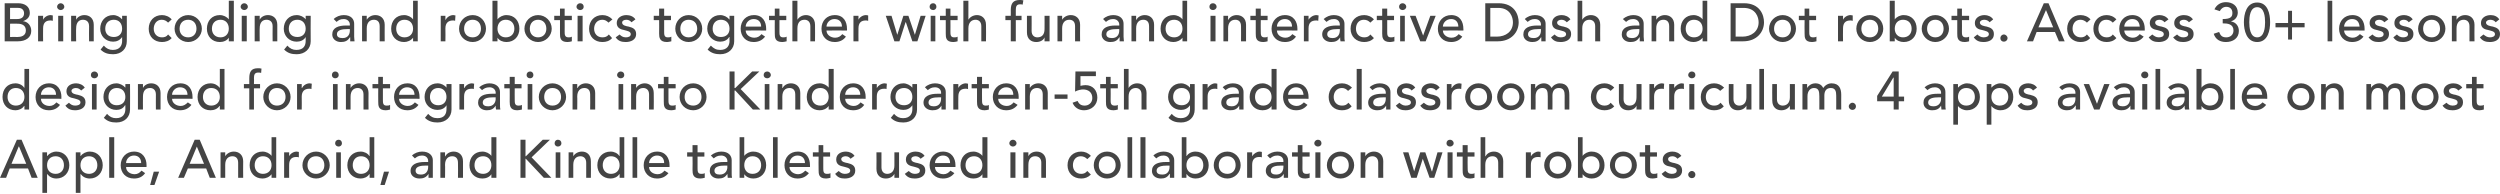 <?xml version="1.0" standalone="no"?><!DOCTYPE svg PUBLIC "-//W3C//DTD SVG 1.1//EN" "http://www.w3.org/Graphics/SVG/1.1/DTD/svg11.dtd"><svg xmlns="http://www.w3.org/2000/svg" version="1.1" style="left: 0% !important; width: 98.75% !important;top: -0.04% !important; height85.31% !important;" width="696px" height="54px" viewBox="0 0 696 54">  <desc>Bring coding and robotics together with fun and interactive Dash and Dot robots. Access 30+ lessons designed for inte...</desc>  <defs/>  <g id="Polygon53906">    <path d="M 4.7 38.9 L 6 38.9 L 10.5 49.5 L 8.8 49.5 L 7.8 46.9 L 2.7 46.9 L 1.7 49.5 L 0 49.5 L 4.7 38.9 Z M 7.3 45.6 L 5.3 40.8 L 5.2 40.8 L 3.2 45.6 L 7.3 45.6 Z M 11.8 42.4 L 13.1 42.4 L 13.1 43.4 C 13.1 43.4 13.18 43.43 13.2 43.4 C 13.7 42.7 14.7 42.2 15.7 42.2 C 17.9 42.2 19.3 43.9 19.3 46 C 19.3 48.1 17.8 49.7 15.7 49.7 C 14.6 49.7 13.7 49.2 13.2 48.5 C 13.18 48.5 13.1 48.5 13.1 48.5 L 13.1 53.7 L 11.8 53.7 L 11.8 42.4 Z M 13.1 46 C 13.1 47.4 14 48.4 15.5 48.4 C 16.9 48.4 17.8 47.4 17.8 46 C 17.8 44.5 16.9 43.5 15.5 43.5 C 14 43.5 13.1 44.5 13.1 46 Z M 21.1 42.4 L 22.4 42.4 L 22.4 43.4 C 22.4 43.4 22.48 43.43 22.5 43.4 C 23 42.7 24 42.2 25 42.2 C 27.2 42.2 28.6 43.9 28.6 46 C 28.6 48.1 27.1 49.7 25 49.7 C 23.9 49.7 23 49.2 22.5 48.5 C 22.48 48.5 22.4 48.5 22.4 48.5 L 22.4 53.7 L 21.1 53.7 L 21.1 42.4 Z M 22.4 46 C 22.4 47.4 23.3 48.4 24.8 48.4 C 26.2 48.4 27.1 47.4 27.1 46 C 27.1 44.5 26.2 43.5 24.8 43.5 C 23.3 43.5 22.4 44.5 22.4 46 Z M 30.4 38.2 L 31.8 38.2 L 31.8 49.5 L 30.4 49.5 L 30.4 38.2 Z M 35.1 46.5 C 35.1 47.7 36.2 48.5 37.5 48.5 C 38.3 48.5 38.9 48.1 39.4 47.5 C 39.4 47.5 40.4 48.2 40.4 48.2 C 39.7 49.2 38.7 49.7 37.3 49.7 C 35 49.7 33.6 48.1 33.6 46 C 33.6 43.8 35.2 42.2 37.3 42.2 C 39.8 42.2 40.8 44.1 40.8 46 C 40.77 45.98 40.8 46.5 40.8 46.5 C 40.8 46.5 35.07 46.46 35.1 46.5 Z M 39.3 45.4 C 39.3 44.2 38.6 43.3 37.3 43.3 C 35.9 43.3 35.1 44.4 35.1 45.4 C 35.1 45.4 39.3 45.4 39.3 45.4 Z M 43 51.5 L 41.8 51.5 L 42.8 47.8 L 44.3 47.8 L 43 51.5 Z M 54.2 38.9 L 55.6 38.9 L 60.1 49.5 L 58.4 49.5 L 57.4 46.9 L 52.3 46.9 L 51.2 49.5 L 49.6 49.5 L 54.2 38.9 Z M 56.8 45.6 L 54.8 40.8 L 54.8 40.8 L 52.8 45.6 L 56.8 45.6 Z M 61.4 42.4 L 62.7 42.4 L 62.7 43.5 C 62.7 43.5 62.74 43.5 62.7 43.5 C 63.1 42.8 64 42.2 65.1 42.2 C 66.5 42.2 67.7 43.1 67.7 44.9 C 67.66 44.94 67.7 49.5 67.7 49.5 L 66.3 49.5 C 66.3 49.5 66.32 45.32 66.3 45.3 C 66.3 44 65.6 43.5 64.7 43.5 C 63.6 43.5 62.7 44.2 62.7 45.9 C 62.71 45.86 62.7 49.5 62.7 49.5 L 61.4 49.5 L 61.4 42.4 Z M 76.9 49.5 L 75.6 49.5 L 75.6 48.5 C 75.6 48.5 75.55 48.5 75.6 48.5 C 75 49.3 74 49.7 73.1 49.7 C 70.9 49.7 69.5 48.1 69.5 46 C 69.5 43.8 70.9 42.2 73.1 42.2 C 74.1 42.2 75.1 42.7 75.6 43.4 C 75.55 43.43 75.6 43.4 75.6 43.4 L 75.6 38.2 L 76.9 38.2 L 76.9 49.5 Z M 75.6 46 C 75.6 44.5 74.7 43.5 73.2 43.5 C 71.8 43.5 70.9 44.5 70.9 46 C 70.9 47.4 71.8 48.4 73.2 48.4 C 74.7 48.4 75.6 47.4 75.6 46 Z M 79.1 42.4 L 80.5 42.4 L 80.5 43.5 C 80.5 43.5 80.5 43.5 80.5 43.5 C 80.8 42.8 81.7 42.2 82.6 42.2 C 82.8 42.2 83 42.3 83.2 42.3 C 83.2 42.3 83.2 43.8 83.2 43.8 C 82.9 43.7 82.7 43.7 82.5 43.7 C 81.2 43.7 80.5 44.4 80.5 45.9 C 80.47 45.95 80.5 49.5 80.5 49.5 L 79.1 49.5 L 79.1 42.4 Z M 88 48.4 C 89.4 48.4 90.3 47.4 90.3 46 C 90.3 44.5 89.4 43.5 88 43.5 C 86.5 43.5 85.6 44.5 85.6 46 C 85.6 47.4 86.5 48.4 88 48.4 Z M 88 42.2 C 90.1 42.2 91.8 43.9 91.8 46 C 91.8 48 90.1 49.7 88 49.7 C 85.9 49.7 84.2 48 84.2 46 C 84.2 43.9 85.9 42.2 88 42.2 Z M 93.6 42.4 L 94.9 42.4 L 94.9 49.5 L 93.6 49.5 L 93.6 42.4 Z M 94.3 38.9 C 94.8 38.9 95.2 39.3 95.2 39.9 C 95.2 40.4 94.8 40.8 94.3 40.8 C 93.7 40.8 93.3 40.4 93.3 39.9 C 93.3 39.3 93.7 38.9 94.3 38.9 Z M 104.2 49.5 L 102.9 49.5 L 102.9 48.5 C 102.9 48.5 102.83 48.5 102.8 48.5 C 102.3 49.3 101.3 49.7 100.4 49.7 C 98.2 49.7 96.7 48.1 96.7 46 C 96.7 43.8 98.2 42.2 100.4 42.2 C 101.4 42.2 102.4 42.7 102.8 43.4 C 102.83 43.43 102.9 43.4 102.9 43.4 L 102.9 38.2 L 104.2 38.2 L 104.2 49.5 Z M 102.9 46 C 102.9 44.5 102 43.5 100.5 43.5 C 99.1 43.5 98.2 44.5 98.2 46 C 98.2 47.4 99.1 48.4 100.5 48.4 C 102 48.4 102.9 47.4 102.9 46 Z M 107.1 51.5 L 105.9 51.5 L 106.9 47.8 L 108.3 47.8 L 107.1 51.5 Z M 114.7 43.3 C 115.4 42.6 116.5 42.2 117.5 42.2 C 119.6 42.2 120.5 43.4 120.5 44.6 C 120.5 44.6 120.5 48.2 120.5 48.2 C 120.5 48.7 120.5 49.1 120.5 49.5 C 120.5 49.5 119.3 49.5 119.3 49.5 C 119.3 49.2 119.3 48.8 119.3 48.4 C 119.3 48.4 119.3 48.4 119.3 48.4 C 118.7 49.4 117.8 49.7 116.8 49.7 C 115.4 49.7 114.3 48.9 114.3 47.6 C 114.3 45.7 116.1 45.1 118.2 45.1 C 118.22 45.11 119.2 45.1 119.2 45.1 C 119.2 45.1 119.21 44.81 119.2 44.8 C 119.2 44.1 118.7 43.3 117.5 43.3 C 116.5 43.3 116 43.7 115.5 44.1 C 115.5 44.1 114.7 43.3 114.7 43.3 Z M 118.5 46.1 C 117.2 46.1 115.7 46.3 115.7 47.5 C 115.7 48.3 116.3 48.6 117.2 48.6 C 118.7 48.6 119.2 47.5 119.2 46.5 C 119.21 46.55 119.2 46.1 119.2 46.1 C 119.2 46.1 118.49 46.1 118.5 46.1 Z M 122.6 42.4 L 123.9 42.4 L 123.9 43.5 C 123.9 43.5 123.98 43.5 124 43.5 C 124.3 42.8 125.2 42.2 126.3 42.2 C 127.7 42.2 128.9 43.1 128.9 44.9 C 128.9 44.94 128.9 49.5 128.9 49.5 L 127.5 49.5 C 127.5 49.5 127.55 45.32 127.5 45.3 C 127.5 44 126.8 43.5 125.9 43.5 C 124.8 43.5 123.9 44.2 123.9 45.9 C 123.95 45.86 123.9 49.5 123.9 49.5 L 122.6 49.5 L 122.6 42.4 Z M 138.2 49.5 L 136.8 49.5 L 136.8 48.5 C 136.8 48.5 136.79 48.5 136.8 48.5 C 136.3 49.3 135.3 49.7 134.3 49.7 C 132.1 49.7 130.7 48.1 130.7 46 C 130.7 43.8 132.1 42.2 134.3 42.2 C 135.3 42.2 136.3 42.7 136.8 43.4 C 136.79 43.43 136.8 43.4 136.8 43.4 L 136.8 38.2 L 138.2 38.2 L 138.2 49.5 Z M 136.8 46 C 136.8 44.5 135.9 43.5 134.5 43.5 C 133 43.5 132.1 44.5 132.1 46 C 132.1 47.4 133 48.4 134.5 48.4 C 135.9 48.4 136.8 47.4 136.8 46 Z M 144.9 38.9 L 146.3 38.9 L 146.3 43.5 L 146.4 43.5 L 151.1 38.9 L 153.1 38.9 L 148 43.8 L 153.5 49.5 L 151.4 49.5 L 146.4 44.2 L 146.3 44.2 L 146.3 49.5 L 144.9 49.5 L 144.9 38.9 Z M 154.7 42.4 L 156 42.4 L 156 49.5 L 154.7 49.5 L 154.7 42.4 Z M 155.3 38.9 C 155.9 38.9 156.3 39.3 156.3 39.9 C 156.3 40.4 155.9 40.8 155.3 40.8 C 154.8 40.8 154.4 40.4 154.4 39.9 C 154.4 39.3 154.8 38.9 155.3 38.9 Z M 158.3 42.4 L 159.6 42.4 L 159.6 43.5 C 159.6 43.5 159.63 43.5 159.6 43.5 C 160 42.8 160.9 42.2 162 42.2 C 163.4 42.2 164.5 43.1 164.5 44.9 C 164.55 44.94 164.5 49.5 164.5 49.5 L 163.2 49.5 C 163.2 49.5 163.2 45.32 163.2 45.3 C 163.2 44 162.4 43.5 161.6 43.5 C 160.5 43.5 159.6 44.2 159.6 45.9 C 159.6 45.86 159.6 49.5 159.6 49.5 L 158.3 49.5 L 158.3 42.4 Z M 173.8 49.5 L 172.5 49.5 L 172.5 48.5 C 172.5 48.5 172.44 48.5 172.4 48.5 C 171.9 49.3 170.9 49.7 170 49.7 C 167.8 49.7 166.3 48.1 166.3 46 C 166.3 43.8 167.8 42.2 170 42.2 C 171 42.2 172 42.7 172.4 43.4 C 172.44 43.43 172.5 43.4 172.5 43.4 L 172.5 38.2 L 173.8 38.2 L 173.8 49.5 Z M 172.5 46 C 172.5 44.5 171.6 43.5 170.1 43.5 C 168.7 43.5 167.8 44.5 167.8 46 C 167.8 47.4 168.7 48.4 170.1 48.4 C 171.6 48.4 172.5 47.4 172.5 46 Z M 176.1 38.2 L 177.4 38.2 L 177.4 49.5 L 176.1 49.5 L 176.1 38.2 Z M 180.7 46.5 C 180.7 47.7 181.8 48.5 183.1 48.5 C 183.9 48.5 184.5 48.1 185 47.5 C 185 47.5 186.1 48.2 186.1 48.2 C 185.3 49.2 184.3 49.7 182.9 49.7 C 180.7 49.7 179.2 48.1 179.2 46 C 179.2 43.8 180.8 42.2 182.9 42.2 C 185.4 42.2 186.4 44.1 186.4 46 C 186.38 45.98 186.4 46.5 186.4 46.5 C 186.4 46.5 180.68 46.46 180.7 46.5 Z M 184.9 45.4 C 184.9 44.2 184.3 43.3 182.9 43.3 C 181.6 43.3 180.7 44.4 180.7 45.4 C 180.7 45.4 184.9 45.4 184.9 45.4 Z M 196.1 43.6 L 194.2 43.6 C 194.2 43.6 194.2 46.8 194.2 46.8 C 194.2 47.6 194.2 48.4 195.2 48.4 C 195.5 48.4 195.9 48.4 196.2 48.2 C 196.2 48.2 196.2 49.5 196.2 49.5 C 195.9 49.6 195.2 49.7 195 49.7 C 192.9 49.7 192.8 48.4 192.8 47.3 C 192.85 47.28 192.8 43.6 192.8 43.6 L 191.3 43.6 L 191.3 42.4 L 192.8 42.4 L 192.8 40.4 L 194.2 40.4 L 194.2 42.4 L 196.1 42.4 L 196.1 43.6 Z M 197.9 43.3 C 198.7 42.6 199.8 42.2 200.8 42.2 C 202.9 42.2 203.7 43.4 203.7 44.6 C 203.7 44.6 203.7 48.2 203.7 48.2 C 203.7 48.7 203.7 49.1 203.8 49.5 C 203.8 49.5 202.6 49.5 202.6 49.5 C 202.6 49.2 202.5 48.8 202.5 48.4 C 202.5 48.4 202.5 48.4 202.5 48.4 C 201.9 49.4 201.1 49.7 200 49.7 C 198.7 49.7 197.6 48.9 197.6 47.6 C 197.6 45.7 199.3 45.1 201.5 45.1 C 201.47 45.11 202.5 45.1 202.5 45.1 C 202.5 45.1 202.46 44.81 202.5 44.8 C 202.5 44.1 201.9 43.3 200.8 43.3 C 199.7 43.3 199.2 43.7 198.7 44.1 C 198.7 44.1 197.9 43.3 197.9 43.3 Z M 201.7 46.1 C 200.5 46.1 198.9 46.3 198.9 47.5 C 198.9 48.3 199.5 48.6 200.4 48.6 C 201.9 48.6 202.5 47.5 202.5 46.5 C 202.46 46.55 202.5 46.1 202.5 46.1 C 202.5 46.1 201.74 46.1 201.7 46.1 Z M 205.9 38.2 L 207.2 38.2 L 207.2 43.4 C 207.2 43.4 207.23 43.43 207.2 43.4 C 207.7 42.7 208.7 42.2 209.7 42.2 C 211.9 42.2 213.3 43.8 213.3 46 C 213.3 48.1 211.9 49.7 209.7 49.7 C 208.7 49.7 207.8 49.3 207.2 48.5 C 207.23 48.5 207.2 48.5 207.2 48.5 L 207.2 49.5 L 205.9 49.5 L 205.9 38.2 Z M 211.9 46 C 211.9 44.5 211 43.5 209.5 43.5 C 208.1 43.5 207.2 44.5 207.2 46 C 207.2 47.4 208.1 48.4 209.5 48.4 C 211 48.4 211.9 47.4 211.9 46 Z M 215.2 38.2 L 216.5 38.2 L 216.5 49.5 L 215.2 49.5 L 215.2 38.2 Z M 219.8 46.5 C 219.8 47.7 221 48.5 222.2 48.5 C 223 48.5 223.6 48.1 224.2 47.5 C 224.2 47.5 225.2 48.2 225.2 48.2 C 224.4 49.2 223.4 49.7 222 49.7 C 219.8 49.7 218.4 48.1 218.4 46 C 218.4 43.8 219.9 42.2 222.1 42.2 C 224.6 42.2 225.5 44.1 225.5 46 C 225.52 45.98 225.5 46.5 225.5 46.5 C 225.5 46.5 219.82 46.46 219.8 46.5 Z M 224.1 45.4 C 224.1 44.2 223.4 43.3 222 43.3 C 220.7 43.3 219.8 44.4 219.8 45.4 C 219.8 45.4 224.1 45.4 224.1 45.4 Z M 231.1 43.6 L 229.2 43.6 C 229.2 43.6 229.21 46.8 229.2 46.8 C 229.2 47.6 229.2 48.4 230.2 48.4 C 230.5 48.4 230.9 48.4 231.2 48.2 C 231.2 48.2 231.2 49.5 231.2 49.5 C 230.9 49.6 230.2 49.7 230 49.7 C 227.9 49.7 227.9 48.4 227.9 47.3 C 227.86 47.28 227.9 43.6 227.9 43.6 L 226.3 43.6 L 226.3 42.4 L 227.9 42.4 L 227.9 40.4 L 229.2 40.4 L 229.2 42.4 L 231.1 42.4 L 231.1 43.6 Z M 236.8 44.2 C 236.5 43.8 236.1 43.5 235.4 43.5 C 234.8 43.5 234.2 43.8 234.2 44.3 C 234.2 45.1 235.4 45.3 236 45.4 C 237.2 45.7 238.1 46.1 238.1 47.5 C 238.1 49.1 236.6 49.7 235.2 49.7 C 234 49.7 233.2 49.4 232.5 48.4 C 232.5 48.4 233.5 47.6 233.5 47.6 C 233.9 48 234.4 48.4 235.2 48.4 C 235.9 48.4 236.7 48.2 236.7 47.5 C 236.7 46.7 235.5 46.6 234.9 46.4 C 233.8 46.2 232.8 45.8 232.8 44.4 C 232.8 42.9 234.1 42.2 235.5 42.2 C 236.4 42.2 237.4 42.6 237.9 43.4 C 237.9 43.4 236.8 44.2 236.8 44.2 Z M 250.3 49.5 L 249 49.5 L 249 48.4 C 249 48.4 248.97 48.42 249 48.4 C 248.6 49.2 247.7 49.7 246.6 49.7 C 245.2 49.7 244 48.9 244 47 C 244.05 46.98 244 42.4 244 42.4 L 245.4 42.4 C 245.4 42.4 245.4 46.61 245.4 46.6 C 245.4 47.9 246.2 48.4 247 48.4 C 248.1 48.4 249 47.7 249 46.1 C 249 46.07 249 42.4 249 42.4 L 250.3 42.4 L 250.3 49.5 Z M 256.3 44.2 C 256 43.8 255.5 43.5 254.9 43.5 C 254.2 43.5 253.7 43.8 253.7 44.3 C 253.7 45.1 254.9 45.3 255.5 45.4 C 256.7 45.7 257.6 46.1 257.6 47.5 C 257.6 49.1 256.1 49.7 254.7 49.7 C 253.5 49.7 252.6 49.4 251.9 48.4 C 251.9 48.4 253 47.6 253 47.6 C 253.4 48 253.9 48.4 254.7 48.4 C 255.4 48.4 256.1 48.2 256.1 47.5 C 256.1 46.7 255 46.6 254.4 46.4 C 253.3 46.2 252.2 45.8 252.2 44.4 C 252.2 42.9 253.6 42.2 254.9 42.2 C 255.9 42.2 256.9 42.6 257.4 43.4 C 257.4 43.4 256.3 44.2 256.3 44.2 Z M 260.3 46.5 C 260.3 47.7 261.4 48.5 262.7 48.5 C 263.5 48.5 264.1 48.1 264.6 47.5 C 264.6 47.5 265.7 48.2 265.7 48.2 C 264.9 49.2 263.9 49.7 262.5 49.7 C 260.3 49.7 258.8 48.1 258.8 46 C 258.8 43.8 260.4 42.2 262.5 42.2 C 265 42.2 266 44.1 266 46 C 265.99 45.98 266 46.5 266 46.5 C 266 46.5 260.29 46.46 260.3 46.5 Z M 264.5 45.4 C 264.5 44.2 263.9 43.3 262.5 43.3 C 261.2 43.3 260.3 44.4 260.3 45.4 C 260.3 45.4 264.5 45.4 264.5 45.4 Z M 274.9 49.5 L 273.5 49.5 L 273.5 48.5 C 273.5 48.5 273.49 48.5 273.5 48.5 C 273 49.3 272 49.7 271 49.7 C 268.8 49.7 267.4 48.1 267.4 46 C 267.4 43.8 268.8 42.2 271 42.2 C 272 42.2 273 42.7 273.5 43.4 C 273.49 43.43 273.5 43.4 273.5 43.4 L 273.5 38.2 L 274.9 38.2 L 274.9 49.5 Z M 273.5 46 C 273.5 44.5 272.6 43.5 271.2 43.5 C 269.7 43.5 268.8 44.5 268.8 46 C 268.8 47.4 269.7 48.4 271.2 48.4 C 272.6 48.4 273.5 47.4 273.5 46 Z M 281.3 42.4 L 282.7 42.4 L 282.7 49.5 L 281.3 49.5 L 281.3 42.4 Z M 282 38.9 C 282.5 38.9 283 39.3 283 39.9 C 283 40.4 282.5 40.8 282 40.8 C 281.5 40.8 281 40.4 281 39.9 C 281 39.3 281.5 38.9 282 38.9 Z M 284.9 42.4 L 286.3 42.4 L 286.3 43.5 C 286.3 43.5 286.3 43.5 286.3 43.5 C 286.6 42.8 287.5 42.2 288.6 42.2 C 290 42.2 291.2 43.1 291.2 44.9 C 291.22 44.94 291.2 49.5 291.2 49.5 L 289.9 49.5 C 289.9 49.5 289.87 45.32 289.9 45.3 C 289.9 44 289.1 43.5 288.2 43.5 C 287.1 43.5 286.3 44.2 286.3 45.9 C 286.27 45.86 286.3 49.5 286.3 49.5 L 284.9 49.5 L 284.9 42.4 Z M 302.7 44.3 C 302.2 43.8 301.6 43.5 300.9 43.5 C 299.4 43.5 298.7 44.7 298.7 46 C 298.7 47.4 299.6 48.4 301 48.4 C 301.7 48.4 302.2 48.2 302.7 47.6 C 302.7 47.6 303.7 48.6 303.7 48.6 C 302.9 49.4 302 49.7 301 49.7 C 298.8 49.7 297.2 48.2 297.2 46 C 297.2 43.8 298.7 42.2 301 42.2 C 302 42.2 303 42.6 303.7 43.4 C 303.7 43.4 302.7 44.3 302.7 44.3 Z M 308.2 48.4 C 309.7 48.4 310.6 47.4 310.6 46 C 310.6 44.5 309.7 43.5 308.2 43.5 C 306.8 43.5 305.9 44.5 305.9 46 C 305.9 47.4 306.8 48.4 308.2 48.4 Z M 308.2 42.2 C 310.4 42.2 312 43.9 312 46 C 312 48 310.4 49.7 308.2 49.7 C 306.1 49.7 304.5 48 304.5 46 C 304.5 43.9 306.1 42.2 308.2 42.2 Z M 313.9 38.2 L 315.2 38.2 L 315.2 49.5 L 313.9 49.5 L 313.9 38.2 Z M 317.5 38.2 L 318.9 38.2 L 318.9 49.5 L 317.5 49.5 L 317.5 38.2 Z M 321.1 43.3 C 321.8 42.6 322.9 42.2 323.9 42.2 C 326 42.2 326.9 43.4 326.9 44.6 C 326.9 44.6 326.9 48.2 326.9 48.2 C 326.9 48.7 326.9 49.1 326.9 49.5 C 326.9 49.5 325.7 49.5 325.7 49.5 C 325.7 49.2 325.7 48.8 325.7 48.4 C 325.7 48.4 325.6 48.4 325.6 48.4 C 325 49.4 324.2 49.7 323.2 49.7 C 321.8 49.7 320.7 48.9 320.7 47.6 C 320.7 45.7 322.4 45.1 324.6 45.1 C 324.61 45.11 325.6 45.1 325.6 45.1 C 325.6 45.1 325.6 44.81 325.6 44.8 C 325.6 44.1 325.1 43.3 323.9 43.3 C 322.9 43.3 322.4 43.7 321.9 44.1 C 321.9 44.1 321.1 43.3 321.1 43.3 Z M 324.9 46.1 C 323.6 46.1 322 46.3 322 47.5 C 322 48.3 322.6 48.6 323.6 48.6 C 325.1 48.6 325.6 47.5 325.6 46.5 C 325.6 46.55 325.6 46.1 325.6 46.1 C 325.6 46.1 324.88 46.1 324.9 46.1 Z M 329 38.2 L 330.3 38.2 L 330.3 43.4 C 330.3 43.4 330.37 43.43 330.4 43.4 C 330.8 42.7 331.8 42.2 332.8 42.2 C 335 42.2 336.5 43.8 336.5 46 C 336.5 48.1 335.1 49.7 332.8 49.7 C 331.9 49.7 330.9 49.3 330.4 48.5 C 330.37 48.5 330.3 48.5 330.3 48.5 L 330.3 49.5 L 329 49.5 L 329 38.2 Z M 335 46 C 335 44.5 334.1 43.5 332.7 43.5 C 331.2 43.5 330.3 44.5 330.3 46 C 330.3 47.4 331.2 48.4 332.7 48.4 C 334.1 48.4 335 47.4 335 46 Z M 341.7 48.4 C 343.1 48.4 344 47.4 344 46 C 344 44.5 343.1 43.5 341.7 43.5 C 340.2 43.5 339.3 44.5 339.3 46 C 339.3 47.4 340.2 48.4 341.7 48.4 Z M 341.7 42.2 C 343.8 42.2 345.4 43.9 345.4 46 C 345.4 48 343.8 49.7 341.7 49.7 C 339.5 49.7 337.9 48 337.9 46 C 337.9 43.9 339.5 42.2 341.7 42.2 Z M 347.2 42.4 L 348.6 42.4 L 348.6 43.5 C 348.6 43.5 348.61 43.5 348.6 43.5 C 349 42.8 349.9 42.2 350.7 42.2 C 351 42.2 351.2 42.3 351.3 42.3 C 351.3 42.3 351.3 43.8 351.3 43.8 C 351.1 43.7 350.8 43.7 350.6 43.7 C 349.3 43.7 348.6 44.4 348.6 45.9 C 348.58 45.95 348.6 49.5 348.6 49.5 L 347.2 49.5 L 347.2 42.4 Z M 352.8 43.3 C 353.5 42.6 354.6 42.2 355.6 42.2 C 357.7 42.2 358.6 43.4 358.6 44.6 C 358.6 44.6 358.6 48.2 358.6 48.2 C 358.6 48.7 358.6 49.1 358.6 49.5 C 358.6 49.5 357.4 49.5 357.4 49.5 C 357.4 49.2 357.4 48.8 357.4 48.4 C 357.4 48.4 357.4 48.4 357.4 48.4 C 356.8 49.4 356 49.7 354.9 49.7 C 353.6 49.7 352.4 48.9 352.4 47.6 C 352.4 45.7 354.2 45.1 356.3 45.1 C 356.33 45.11 357.3 45.1 357.3 45.1 C 357.3 45.1 357.32 44.81 357.3 44.8 C 357.3 44.1 356.8 43.3 355.6 43.3 C 354.6 43.3 354.1 43.7 353.6 44.1 C 353.6 44.1 352.8 43.3 352.8 43.3 Z M 356.6 46.1 C 355.3 46.1 353.8 46.3 353.8 47.5 C 353.8 48.3 354.4 48.6 355.3 48.6 C 356.8 48.6 357.3 47.5 357.3 46.5 C 357.32 46.55 357.3 46.1 357.3 46.1 C 357.3 46.1 356.6 46.1 356.6 46.1 Z M 364.6 43.6 L 362.6 43.6 C 362.6 43.6 362.63 46.8 362.6 46.8 C 362.6 47.6 362.6 48.4 363.7 48.4 C 364 48.4 364.3 48.4 364.6 48.2 C 364.6 48.2 364.6 49.5 364.6 49.5 C 364.3 49.6 363.7 49.7 363.4 49.7 C 361.3 49.7 361.3 48.4 361.3 47.3 C 361.29 47.28 361.3 43.6 361.3 43.6 L 359.7 43.6 L 359.7 42.4 L 361.3 42.4 L 361.3 40.4 L 362.6 40.4 L 362.6 42.4 L 364.6 42.4 L 364.6 43.6 Z M 366.2 42.4 L 367.6 42.4 L 367.6 49.5 L 366.2 49.5 L 366.2 42.4 Z M 366.9 38.9 C 367.5 38.9 367.9 39.3 367.9 39.9 C 367.9 40.4 367.5 40.8 366.9 40.8 C 366.4 40.8 365.9 40.4 365.9 39.9 C 365.9 39.3 366.4 38.9 366.9 38.9 Z M 373.2 48.4 C 374.6 48.4 375.5 47.4 375.5 46 C 375.5 44.5 374.6 43.5 373.2 43.5 C 371.7 43.5 370.8 44.5 370.8 46 C 370.8 47.4 371.7 48.4 373.2 48.4 Z M 373.2 42.2 C 375.3 42.2 377 43.9 377 46 C 377 48 375.3 49.7 373.2 49.7 C 371.1 49.7 369.4 48 369.4 46 C 369.4 43.9 371.1 42.2 373.2 42.2 Z M 378.8 42.4 L 380.1 42.4 L 380.1 43.5 C 380.1 43.5 380.14 43.5 380.1 43.5 C 380.5 42.8 381.4 42.2 382.5 42.2 C 383.9 42.2 385.1 43.1 385.1 44.9 C 385.06 44.94 385.1 49.5 385.1 49.5 L 383.7 49.5 C 383.7 49.5 383.71 45.32 383.7 45.3 C 383.7 44 382.9 43.5 382.1 43.5 C 381 43.5 380.1 44.2 380.1 45.9 C 380.11 45.86 380.1 49.5 380.1 49.5 L 378.8 49.5 L 378.8 42.4 Z M 390.6 42.4 L 392.1 42.4 L 393.7 47.7 L 393.7 47.7 L 395.4 42.4 L 396.8 42.4 L 398.6 47.7 L 398.7 47.7 L 400.2 42.4 L 401.6 42.4 L 399.3 49.5 L 398 49.5 L 396.1 44.2 L 396.1 44.2 L 394.4 49.5 L 392.9 49.5 L 390.6 42.4 Z M 403 42.4 L 404.4 42.4 L 404.4 49.5 L 403 49.5 L 403 42.4 Z M 403.7 38.9 C 404.2 38.9 404.7 39.3 404.7 39.9 C 404.7 40.4 404.2 40.8 403.7 40.8 C 403.1 40.8 402.7 40.4 402.7 39.9 C 402.7 39.3 403.1 38.9 403.7 38.9 Z M 410.5 43.6 L 408.6 43.6 C 408.6 43.6 408.55 46.8 408.6 46.8 C 408.6 47.6 408.6 48.4 409.6 48.4 C 409.9 48.4 410.3 48.4 410.5 48.2 C 410.5 48.2 410.5 49.5 410.5 49.5 C 410.2 49.6 409.6 49.7 409.3 49.7 C 407.2 49.7 407.2 48.4 407.2 47.3 C 407.2 47.28 407.2 43.6 407.2 43.6 L 405.6 43.6 L 405.6 42.4 L 407.2 42.4 L 407.2 40.4 L 408.6 40.4 L 408.6 42.4 L 410.5 42.4 L 410.5 43.6 Z M 412.2 38.2 L 413.5 38.2 L 413.5 43.5 C 413.5 43.5 413.55 43.5 413.6 43.5 C 413.9 42.8 414.8 42.2 415.9 42.2 C 417.3 42.2 418.5 43.1 418.5 44.9 C 418.47 44.94 418.5 49.5 418.5 49.5 L 417.1 49.5 C 417.1 49.5 417.13 45.32 417.1 45.3 C 417.1 44 416.4 43.5 415.5 43.5 C 414.4 43.5 413.5 44.2 413.5 45.9 C 413.52 45.86 413.5 49.5 413.5 49.5 L 412.2 49.5 L 412.2 38.2 Z M 424.8 42.4 L 426.2 42.4 L 426.2 43.5 C 426.2 43.5 426.22 43.5 426.2 43.5 C 426.6 42.8 427.5 42.2 428.3 42.2 C 428.6 42.2 428.8 42.3 428.9 42.3 C 428.9 42.3 428.9 43.8 428.9 43.8 C 428.7 43.7 428.4 43.7 428.2 43.7 C 426.9 43.7 426.2 44.4 426.2 45.9 C 426.18 45.95 426.2 49.5 426.2 49.5 L 424.8 49.5 L 424.8 42.4 Z M 433.7 48.4 C 435.1 48.4 436 47.4 436 46 C 436 44.5 435.1 43.5 433.7 43.5 C 432.3 43.5 431.4 44.5 431.4 46 C 431.4 47.4 432.3 48.4 433.7 48.4 Z M 433.7 42.2 C 435.8 42.2 437.5 43.9 437.5 46 C 437.5 48 435.8 49.7 433.7 49.7 C 431.6 49.7 429.9 48 429.9 46 C 429.9 43.9 431.6 42.2 433.7 42.2 Z M 439.3 38.2 L 440.6 38.2 L 440.6 43.4 C 440.6 43.4 440.65 43.43 440.6 43.4 C 441.1 42.7 442.1 42.2 443.1 42.2 C 445.3 42.2 446.7 43.8 446.7 46 C 446.7 48.1 445.3 49.7 443.1 49.7 C 442.2 49.7 441.2 49.3 440.6 48.5 C 440.65 48.5 440.6 48.5 440.6 48.5 L 440.6 49.5 L 439.3 49.5 L 439.3 38.2 Z M 445.3 46 C 445.3 44.5 444.4 43.5 443 43.5 C 441.5 43.5 440.6 44.5 440.6 46 C 440.6 47.4 441.5 48.4 443 48.4 C 444.4 48.4 445.3 47.4 445.3 46 Z M 451.9 48.4 C 453.4 48.4 454.3 47.4 454.3 46 C 454.3 44.5 453.4 43.5 451.9 43.5 C 450.5 43.5 449.6 44.5 449.6 46 C 449.6 47.4 450.5 48.4 451.9 48.4 Z M 451.9 42.2 C 454 42.2 455.7 43.9 455.7 46 C 455.7 48 454 49.7 451.9 49.7 C 449.8 49.7 448.2 48 448.2 46 C 448.2 43.9 449.8 42.2 451.9 42.2 Z M 461.3 43.6 L 459.4 43.6 C 459.4 43.6 459.37 46.8 459.4 46.8 C 459.4 47.6 459.4 48.4 460.4 48.4 C 460.7 48.4 461.1 48.4 461.4 48.2 C 461.4 48.2 461.4 49.5 461.4 49.5 C 461 49.6 460.4 49.7 460.1 49.7 C 458.1 49.7 458 48.4 458 47.3 C 458.02 47.28 458 43.6 458 43.6 L 456.5 43.6 L 456.5 42.4 L 458 42.4 L 458 40.4 L 459.4 40.4 L 459.4 42.4 L 461.3 42.4 L 461.3 43.6 Z M 467 44.2 C 466.7 43.8 466.2 43.5 465.6 43.5 C 464.9 43.5 464.4 43.8 464.4 44.3 C 464.4 45.1 465.6 45.3 466.2 45.4 C 467.4 45.7 468.3 46.1 468.3 47.5 C 468.3 49.1 466.8 49.7 465.4 49.7 C 464.2 49.7 463.3 49.4 462.6 48.4 C 462.6 48.4 463.6 47.6 463.6 47.6 C 464.1 48 464.6 48.4 465.4 48.4 C 466.1 48.4 466.8 48.2 466.8 47.5 C 466.8 46.7 465.7 46.6 465.1 46.4 C 463.9 46.2 462.9 45.8 462.9 44.4 C 462.9 42.9 464.3 42.2 465.6 42.2 C 466.6 42.2 467.5 42.6 468.1 43.4 C 468.1 43.4 467 44.2 467 44.2 Z M 470 48.6 C 470 48.1 470.5 47.6 471 47.6 C 471.6 47.6 472 48.1 472 48.6 C 472 49.2 471.6 49.6 471 49.6 C 470.5 49.6 470 49.2 470 48.6 Z " stroke="none" fill="#444444"/>  </g>  <g id="Polygon53905">    <path d="M 8.1 30.5 L 6.8 30.5 L 6.8 29.5 C 6.8 29.5 6.75 29.5 6.7 29.5 C 6.2 30.3 5.2 30.7 4.3 30.7 C 2.1 30.7 0.7 29.1 0.7 27 C 0.7 24.8 2.1 23.2 4.3 23.2 C 5.3 23.2 6.3 23.7 6.7 24.4 C 6.75 24.43 6.8 24.4 6.8 24.4 L 6.8 19.2 L 8.1 19.2 L 8.1 30.5 Z M 6.8 27 C 6.8 25.5 5.9 24.5 4.4 24.5 C 3 24.5 2.1 25.5 2.1 27 C 2.1 28.4 3 29.4 4.4 29.4 C 5.9 29.4 6.8 28.4 6.8 27 Z M 11.4 27.5 C 11.4 28.7 12.5 29.5 13.8 29.5 C 14.6 29.5 15.2 29.1 15.7 28.5 C 15.7 28.5 16.7 29.2 16.7 29.2 C 16 30.2 14.9 30.7 13.6 30.7 C 11.3 30.7 9.9 29.1 9.9 27 C 9.9 24.8 11.5 23.2 13.6 23.2 C 16.1 23.2 17.1 25.1 17.1 27 C 17.05 26.98 17.1 27.5 17.1 27.5 C 17.1 27.5 11.35 27.46 11.4 27.5 Z M 15.6 26.4 C 15.6 25.2 14.9 24.3 13.6 24.3 C 12.2 24.3 11.4 25.4 11.4 26.4 C 11.4 26.4 15.6 26.4 15.6 26.4 Z M 22.6 25.2 C 22.2 24.8 21.8 24.5 21.1 24.5 C 20.5 24.5 19.9 24.8 19.9 25.3 C 19.9 26.1 21.1 26.3 21.7 26.4 C 22.9 26.7 23.8 27.1 23.8 28.5 C 23.8 30.1 22.3 30.7 20.9 30.7 C 19.8 30.7 18.9 30.4 18.2 29.4 C 18.2 29.4 19.2 28.6 19.2 28.6 C 19.6 29 20.1 29.4 20.9 29.4 C 21.6 29.4 22.4 29.2 22.4 28.5 C 22.4 27.7 21.2 27.6 20.7 27.4 C 19.5 27.2 18.5 26.8 18.5 25.4 C 18.5 23.9 19.8 23.2 21.2 23.2 C 22.1 23.2 23.1 23.6 23.6 24.4 C 23.6 24.4 22.6 25.2 22.6 25.2 Z M 25.6 23.4 L 26.9 23.4 L 26.9 30.5 L 25.6 30.5 L 25.6 23.4 Z M 26.3 19.9 C 26.8 19.9 27.3 20.3 27.3 20.9 C 27.3 21.4 26.8 21.8 26.3 21.8 C 25.7 21.8 25.3 21.4 25.3 20.9 C 25.3 20.3 25.7 19.9 26.3 19.9 Z M 36.2 30.5 C 36.2 32.6 34.7 34.1 32.4 34.1 C 31 34.1 29.9 33.8 28.9 32.8 C 28.9 32.8 29.8 31.7 29.8 31.7 C 30.5 32.5 31.3 32.9 32.3 32.9 C 34.3 32.9 34.9 31.6 34.9 30.4 C 34.89 30.4 34.9 29.3 34.9 29.3 C 34.9 29.3 34.84 29.35 34.8 29.3 C 34.3 30.2 33.4 30.6 32.4 30.6 C 30.3 30.6 28.8 29 28.8 27 C 28.8 24.9 30.2 23.2 32.4 23.2 C 33.3 23.2 34.3 23.7 34.9 24.4 C 34.86 24.43 34.9 24.4 34.9 24.4 L 34.9 23.4 L 36.2 23.4 C 36.2 23.4 36.24 30.46 36.2 30.5 Z M 30.2 27 C 30.2 28.4 31.1 29.3 32.5 29.3 C 34 29.3 34.9 28.4 34.9 27 C 34.9 25.5 34 24.5 32.5 24.5 C 31.1 24.5 30.2 25.5 30.2 27 Z M 38.4 23.4 L 39.8 23.4 L 39.8 24.5 C 39.8 24.5 39.8 24.5 39.8 24.5 C 40.1 23.8 41 23.2 42.1 23.2 C 43.5 23.2 44.7 24.1 44.7 25.9 C 44.72 25.94 44.7 30.5 44.7 30.5 L 43.4 30.5 C 43.4 30.5 43.37 26.32 43.4 26.3 C 43.4 25 42.6 24.5 41.8 24.5 C 40.6 24.5 39.8 25.2 39.8 26.9 C 39.77 26.86 39.8 30.5 39.8 30.5 L 38.4 30.5 L 38.4 23.4 Z M 47.9 27.5 C 47.9 28.7 49.1 29.5 50.3 29.5 C 51.1 29.5 51.7 29.1 52.3 28.5 C 52.3 28.5 53.3 29.2 53.3 29.2 C 52.5 30.2 51.5 30.7 50.1 30.7 C 47.9 30.7 46.5 29.1 46.5 27 C 46.5 24.8 48 23.2 50.2 23.2 C 52.7 23.2 53.6 25.1 53.6 27 C 53.62 26.98 53.6 27.5 53.6 27.5 C 53.6 27.5 47.92 27.46 47.9 27.5 Z M 52.2 26.4 C 52.2 25.2 51.5 24.3 50.1 24.3 C 48.8 24.3 47.9 25.4 47.9 26.4 C 47.9 26.4 52.2 26.4 52.2 26.4 Z M 62.5 30.5 L 61.2 30.5 L 61.2 29.5 C 61.2 29.5 61.12 29.5 61.1 29.5 C 60.6 30.3 59.6 30.7 58.6 30.7 C 56.4 30.7 55 29.1 55 27 C 55 24.8 56.5 23.2 58.6 23.2 C 59.7 23.2 60.6 23.7 61.1 24.4 C 61.12 24.43 61.2 24.4 61.2 24.4 L 61.2 19.2 L 62.5 19.2 L 62.5 30.5 Z M 61.2 27 C 61.2 25.5 60.3 24.5 58.8 24.5 C 57.4 24.5 56.5 25.5 56.5 27 C 56.5 28.4 57.4 29.4 58.8 29.4 C 60.3 29.4 61.2 28.4 61.2 27 Z M 69.4 24.6 L 67.9 24.6 L 67.9 23.4 L 69.4 23.4 C 69.4 23.4 69.39 21.82 69.4 21.8 C 69.4 19.9 70 19 71.8 19 C 72.1 19 72.4 19 72.8 19.1 C 72.8 19.1 72.7 20.3 72.7 20.3 C 72.4 20.2 72.2 20.2 71.9 20.2 C 70.9 20.2 70.7 20.8 70.7 21.8 C 70.75 21.77 70.7 23.4 70.7 23.4 L 72.4 23.4 L 72.4 24.6 L 70.7 24.6 L 70.7 30.5 L 69.4 30.5 L 69.4 24.6 Z M 77.1 29.4 C 78.6 29.4 79.5 28.4 79.5 27 C 79.5 25.5 78.6 24.5 77.1 24.5 C 75.7 24.5 74.8 25.5 74.8 27 C 74.8 28.4 75.7 29.4 77.1 29.4 Z M 77.1 23.2 C 79.2 23.2 80.9 24.9 80.9 27 C 80.9 29 79.2 30.7 77.1 30.7 C 75 30.7 73.3 29 73.3 27 C 73.3 24.9 75 23.2 77.1 23.2 Z M 82.7 23.4 L 84 23.4 L 84 24.5 C 84 24.5 84.07 24.5 84.1 24.5 C 84.4 23.8 85.3 23.2 86.2 23.2 C 86.4 23.2 86.6 23.3 86.8 23.3 C 86.8 23.3 86.7 24.8 86.7 24.8 C 86.5 24.7 86.3 24.7 86.1 24.7 C 84.8 24.7 84 25.4 84 26.9 C 84.04 26.95 84 30.5 84 30.5 L 82.7 30.5 L 82.7 23.4 Z M 92.7 23.4 L 94 23.4 L 94 30.5 L 92.7 30.5 L 92.7 23.4 Z M 93.3 19.9 C 93.9 19.9 94.3 20.3 94.3 20.9 C 94.3 21.4 93.9 21.8 93.3 21.8 C 92.8 21.8 92.4 21.4 92.4 20.9 C 92.4 20.3 92.8 19.9 93.3 19.9 Z M 96.3 23.4 L 97.6 23.4 L 97.6 24.5 C 97.6 24.5 97.63 24.5 97.6 24.5 C 98 23.8 98.9 23.2 100 23.2 C 101.4 23.2 102.6 24.1 102.6 25.9 C 102.55 25.94 102.6 30.5 102.6 30.5 L 101.2 30.5 C 101.2 30.5 101.2 26.32 101.2 26.3 C 101.2 25 100.4 24.5 99.6 24.5 C 98.5 24.5 97.6 25.2 97.6 26.9 C 97.6 26.86 97.6 30.5 97.6 30.5 L 96.3 30.5 L 96.3 23.4 Z M 108.6 24.6 L 106.6 24.6 C 106.6 24.6 106.62 27.8 106.6 27.8 C 106.6 28.6 106.6 29.4 107.6 29.4 C 108 29.4 108.3 29.4 108.6 29.2 C 108.6 29.2 108.6 30.5 108.6 30.5 C 108.3 30.6 107.7 30.7 107.4 30.7 C 105.3 30.7 105.3 29.4 105.3 28.3 C 105.27 28.28 105.3 24.6 105.3 24.6 L 103.7 24.6 L 103.7 23.4 L 105.3 23.4 L 105.3 21.4 L 106.6 21.4 L 106.6 23.4 L 108.6 23.4 L 108.6 24.6 Z M 111.1 27.5 C 111.1 28.7 112.3 29.5 113.5 29.5 C 114.4 29.5 115 29.1 115.5 28.5 C 115.5 28.5 116.5 29.2 116.5 29.2 C 115.8 30.2 114.7 30.7 113.4 30.7 C 111.1 30.7 109.7 29.1 109.7 27 C 109.7 24.8 111.2 23.2 113.4 23.2 C 115.9 23.2 116.8 25.1 116.8 27 C 116.83 26.98 116.8 27.5 116.8 27.5 C 116.8 27.5 111.13 27.46 111.1 27.5 Z M 115.4 26.4 C 115.4 25.2 114.7 24.3 113.3 24.3 C 112 24.3 111.1 25.4 111.1 26.4 C 111.1 26.4 115.4 26.4 115.4 26.4 Z M 125.7 30.5 C 125.7 32.6 124.1 34.1 121.8 34.1 C 120.5 34.1 119.3 33.8 118.3 32.8 C 118.3 32.8 119.2 31.7 119.2 31.7 C 119.9 32.5 120.7 32.9 121.8 32.9 C 123.8 32.9 124.3 31.6 124.3 30.4 C 124.34 30.4 124.3 29.3 124.3 29.3 C 124.3 29.3 124.29 29.35 124.3 29.3 C 123.8 30.2 122.8 30.6 121.8 30.6 C 119.7 30.6 118.2 29 118.2 27 C 118.2 24.9 119.6 23.2 121.8 23.2 C 122.8 23.2 123.8 23.7 124.3 24.4 C 124.31 24.43 124.3 24.4 124.3 24.4 L 124.3 23.4 L 125.7 23.4 C 125.7 23.4 125.68 30.46 125.7 30.5 Z M 119.7 27 C 119.7 28.4 120.6 29.3 122 29.3 C 123.4 29.3 124.3 28.4 124.3 27 C 124.3 25.5 123.4 24.5 122 24.5 C 120.6 24.5 119.7 25.5 119.7 27 Z M 127.9 23.4 L 129.2 23.4 L 129.2 24.5 C 129.2 24.5 129.25 24.5 129.3 24.5 C 129.6 23.8 130.5 23.2 131.4 23.2 C 131.6 23.2 131.8 23.3 132 23.3 C 132 23.3 131.9 24.8 131.9 24.8 C 131.7 24.7 131.5 24.7 131.3 24.7 C 129.9 24.7 129.2 25.4 129.2 26.9 C 129.22 26.95 129.2 30.5 129.2 30.5 L 127.9 30.5 L 127.9 23.4 Z M 133.4 24.3 C 134.2 23.6 135.3 23.2 136.2 23.2 C 138.3 23.2 139.2 24.4 139.2 25.6 C 139.2 25.6 139.2 29.2 139.2 29.2 C 139.2 29.7 139.2 30.1 139.3 30.5 C 139.3 30.5 138.1 30.5 138.1 30.5 C 138 30.2 138 29.8 138 29.4 C 138 29.4 138 29.4 138 29.4 C 137.4 30.4 136.6 30.7 135.5 30.7 C 134.2 30.7 133.1 29.9 133.1 28.6 C 133.1 26.7 134.8 26.1 137 26.1 C 136.97 26.11 138 26.1 138 26.1 C 138 26.1 137.96 25.81 138 25.8 C 138 25.1 137.4 24.3 136.3 24.3 C 135.2 24.3 134.7 24.7 134.2 25.1 C 134.2 25.1 133.4 24.3 133.4 24.3 Z M 137.2 27.1 C 136 27.1 134.4 27.3 134.4 28.5 C 134.4 29.3 135 29.6 135.9 29.6 C 137.4 29.6 138 28.5 138 27.5 C 137.96 27.55 138 27.1 138 27.1 C 138 27.1 137.24 27.1 137.2 27.1 Z M 145.2 24.6 L 143.3 24.6 C 143.3 24.6 143.27 27.8 143.3 27.8 C 143.3 28.6 143.3 29.4 144.3 29.4 C 144.6 29.4 145 29.4 145.3 29.2 C 145.3 29.2 145.3 30.5 145.3 30.5 C 144.9 30.6 144.3 30.7 144 30.7 C 142 30.7 141.9 29.4 141.9 28.3 C 141.93 28.28 141.9 24.6 141.9 24.6 L 140.4 24.6 L 140.4 23.4 L 141.9 23.4 L 141.9 21.4 L 143.3 21.4 L 143.3 23.4 L 145.2 23.4 L 145.2 24.6 Z M 146.9 23.4 L 148.2 23.4 L 148.2 30.5 L 146.9 30.5 L 146.9 23.4 Z M 147.6 19.9 C 148.1 19.9 148.5 20.3 148.5 20.9 C 148.5 21.4 148.1 21.8 147.6 21.8 C 147 21.8 146.6 21.4 146.6 20.9 C 146.6 20.3 147 19.9 147.6 19.9 Z M 153.8 29.4 C 155.3 29.4 156.2 28.4 156.2 27 C 156.2 25.5 155.3 24.5 153.8 24.5 C 152.4 24.5 151.5 25.5 151.5 27 C 151.5 28.4 152.4 29.4 153.8 29.4 Z M 153.8 23.2 C 155.9 23.2 157.6 24.9 157.6 27 C 157.6 29 155.9 30.7 153.8 30.7 C 151.7 30.7 150 29 150 27 C 150 24.9 151.7 23.2 153.8 23.2 Z M 159.4 23.4 L 160.7 23.4 L 160.7 24.5 C 160.7 24.5 160.78 24.5 160.8 24.5 C 161.1 23.8 162 23.2 163.1 23.2 C 164.5 23.2 165.7 24.1 165.7 25.9 C 165.7 25.94 165.7 30.5 165.7 30.5 L 164.3 30.5 C 164.3 30.5 164.35 26.32 164.3 26.3 C 164.3 25 163.6 24.5 162.7 24.5 C 161.6 24.5 160.7 25.2 160.7 26.9 C 160.75 26.86 160.7 30.5 160.7 30.5 L 159.4 30.5 L 159.4 23.4 Z M 172.2 23.4 L 173.5 23.4 L 173.5 30.5 L 172.2 30.5 L 172.2 23.4 Z M 172.8 19.9 C 173.4 19.9 173.8 20.3 173.8 20.9 C 173.8 21.4 173.4 21.8 172.8 21.8 C 172.3 21.8 171.8 21.4 171.8 20.9 C 171.8 20.3 172.3 19.9 172.8 19.9 Z M 175.7 23.4 L 177.1 23.4 L 177.1 24.5 C 177.1 24.5 177.13 24.5 177.1 24.5 C 177.5 23.8 178.4 23.2 179.5 23.2 C 180.8 23.2 182 24.1 182 25.9 C 182.05 25.94 182 30.5 182 30.5 L 180.7 30.5 C 180.7 30.5 180.7 26.32 180.7 26.3 C 180.7 25 179.9 24.5 179.1 24.5 C 178 24.5 177.1 25.2 177.1 26.9 C 177.1 26.86 177.1 30.5 177.1 30.5 L 175.7 30.5 L 175.7 23.4 Z M 188.1 24.6 L 186.1 24.6 C 186.1 24.6 186.12 27.8 186.1 27.8 C 186.1 28.6 186.1 29.4 187.1 29.4 C 187.5 29.4 187.8 29.4 188.1 29.2 C 188.1 29.2 188.1 30.5 188.1 30.5 C 187.8 30.6 187.2 30.7 186.9 30.7 C 184.8 30.7 184.8 29.4 184.8 28.3 C 184.77 28.28 184.8 24.6 184.8 24.6 L 183.2 24.6 L 183.2 23.4 L 184.8 23.4 L 184.8 21.4 L 186.1 21.4 L 186.1 23.4 L 188.1 23.4 L 188.1 24.6 Z M 193 29.4 C 194.4 29.4 195.3 28.4 195.3 27 C 195.3 25.5 194.4 24.5 193 24.5 C 191.5 24.5 190.6 25.5 190.6 27 C 190.6 28.4 191.5 29.4 193 29.4 Z M 193 23.2 C 195.1 23.2 196.7 24.9 196.7 27 C 196.7 29 195.1 30.7 193 30.7 C 190.8 30.7 189.2 29 189.2 27 C 189.2 24.9 190.8 23.2 193 23.2 Z M 203.1 19.9 L 204.5 19.9 L 204.5 24.5 L 204.7 24.5 L 209.4 19.9 L 211.4 19.9 L 206.2 24.8 L 211.7 30.5 L 209.6 30.5 L 204.7 25.2 L 204.5 25.2 L 204.5 30.5 L 203.1 30.5 L 203.1 19.9 Z M 212.9 23.4 L 214.2 23.4 L 214.2 30.5 L 212.9 30.5 L 212.9 23.4 Z M 213.6 19.9 C 214.1 19.9 214.6 20.3 214.6 20.9 C 214.6 21.4 214.1 21.8 213.6 21.8 C 213 21.8 212.6 21.4 212.6 20.9 C 212.6 20.3 213 19.9 213.6 19.9 Z M 216.5 23.4 L 217.8 23.4 L 217.8 24.5 C 217.8 24.5 217.86 24.5 217.9 24.5 C 218.2 23.8 219.1 23.2 220.2 23.2 C 221.6 23.2 222.8 24.1 222.8 25.9 C 222.78 25.94 222.8 30.5 222.8 30.5 L 221.4 30.5 C 221.4 30.5 221.44 26.32 221.4 26.3 C 221.4 25 220.7 24.5 219.8 24.5 C 218.7 24.5 217.8 25.2 217.8 26.9 C 217.83 26.86 217.8 30.5 217.8 30.5 L 216.5 30.5 L 216.5 23.4 Z M 232.1 30.5 L 230.7 30.5 L 230.7 29.5 C 230.7 29.5 230.67 29.5 230.7 29.5 C 230.1 30.3 229.2 30.7 228.2 30.7 C 226 30.7 224.6 29.1 224.6 27 C 224.6 24.8 226 23.2 228.2 23.2 C 229.2 23.2 230.2 23.7 230.7 24.4 C 230.67 24.43 230.7 24.4 230.7 24.4 L 230.7 19.2 L 232.1 19.2 L 232.1 30.5 Z M 230.7 27 C 230.7 25.5 229.8 24.5 228.4 24.5 C 226.9 24.5 226 25.5 226 27 C 226 28.4 226.9 29.4 228.4 29.4 C 229.8 29.4 230.7 28.4 230.7 27 Z M 235.3 27.5 C 235.3 28.7 236.4 29.5 237.7 29.5 C 238.5 29.5 239.1 29.1 239.6 28.5 C 239.6 28.5 240.6 29.2 240.6 29.2 C 239.9 30.2 238.9 30.7 237.5 30.7 C 235.2 30.7 233.8 29.1 233.8 27 C 233.8 24.8 235.4 23.2 237.5 23.2 C 240 23.2 241 25.1 241 27 C 240.98 26.98 241 27.5 241 27.5 C 241 27.5 235.28 27.46 235.3 27.5 Z M 239.5 26.4 C 239.5 25.2 238.8 24.3 237.5 24.3 C 236.1 24.3 235.3 25.4 235.3 26.4 C 235.3 26.4 239.5 26.4 239.5 26.4 Z M 242.8 23.4 L 244.1 23.4 L 244.1 24.5 C 244.1 24.5 244.14 24.5 244.1 24.5 C 244.5 23.8 245.4 23.2 246.3 23.2 C 246.5 23.2 246.7 23.3 246.9 23.3 C 246.9 23.3 246.8 24.8 246.8 24.8 C 246.6 24.7 246.4 24.7 246.2 24.7 C 244.8 24.7 244.1 25.4 244.1 26.9 C 244.11 26.95 244.1 30.5 244.1 30.5 L 242.8 30.5 L 242.8 23.4 Z M 255.3 30.5 C 255.3 32.6 253.8 34.1 251.5 34.1 C 250.1 34.1 249 33.8 248 32.8 C 248 32.8 248.9 31.7 248.9 31.7 C 249.6 32.5 250.4 32.9 251.4 32.9 C 253.4 32.9 254 31.6 254 30.4 C 254 30.4 254 29.3 254 29.3 C 254 29.3 253.95 29.35 254 29.3 C 253.4 30.2 252.5 30.6 251.5 30.6 C 249.4 30.6 247.9 29 247.9 27 C 247.9 24.9 249.3 23.2 251.5 23.2 C 252.4 23.2 253.4 23.7 254 24.4 C 253.97 24.43 254 24.4 254 24.4 L 254 23.4 L 255.3 23.4 C 255.3 23.4 255.34 30.46 255.3 30.5 Z M 249.3 27 C 249.3 28.4 250.2 29.3 251.7 29.3 C 253.1 29.3 254 28.4 254 27 C 254 25.5 253.1 24.5 251.7 24.5 C 250.2 24.5 249.3 25.5 249.3 27 Z M 257.5 24.3 C 258.2 23.6 259.3 23.2 260.3 23.2 C 262.4 23.2 263.3 24.4 263.3 25.6 C 263.3 25.6 263.3 29.2 263.3 29.2 C 263.3 29.7 263.3 30.1 263.3 30.5 C 263.3 30.5 262.1 30.5 262.1 30.5 C 262.1 30.2 262.1 29.8 262.1 29.4 C 262.1 29.4 262.1 29.4 262.1 29.4 C 261.5 30.4 260.7 30.7 259.6 30.7 C 258.3 30.7 257.1 29.9 257.1 28.6 C 257.1 26.7 258.9 26.1 261 26.1 C 261.03 26.11 262 26.1 262 26.1 C 262 26.1 262.02 25.81 262 25.8 C 262 25.1 261.5 24.3 260.3 24.3 C 259.3 24.3 258.8 24.7 258.3 25.1 C 258.3 25.1 257.5 24.3 257.5 24.3 Z M 261.3 27.1 C 260 27.1 258.5 27.3 258.5 28.5 C 258.5 29.3 259.1 29.6 260 29.6 C 261.5 29.6 262 28.5 262 27.5 C 262.02 27.55 262 27.1 262 27.1 C 262 27.1 261.3 27.1 261.3 27.1 Z M 265.4 23.4 L 266.8 23.4 L 266.8 24.5 C 266.8 24.5 266.79 24.5 266.8 24.5 C 267.1 23.8 268 23.2 268.9 23.2 C 269.1 23.2 269.3 23.3 269.5 23.3 C 269.5 23.3 269.5 24.8 269.5 24.8 C 269.2 24.7 269 24.7 268.8 24.7 C 267.5 24.7 266.8 25.4 266.8 26.9 C 266.76 26.95 266.8 30.5 266.8 30.5 L 265.4 30.5 L 265.4 23.4 Z M 275.3 24.6 L 273.4 24.6 C 273.4 24.6 273.37 27.8 273.4 27.8 C 273.4 28.6 273.4 29.4 274.4 29.4 C 274.7 29.4 275.1 29.4 275.3 29.2 C 275.3 29.2 275.3 30.5 275.3 30.5 C 275 30.6 274.4 30.7 274.1 30.7 C 272.1 30.7 272 29.4 272 28.3 C 272.02 28.28 272 24.6 272 24.6 L 270.5 24.6 L 270.5 23.4 L 272 23.4 L 272 21.4 L 273.4 21.4 L 273.4 23.4 L 275.3 23.4 L 275.3 24.6 Z M 277.9 27.5 C 277.9 28.7 279 29.5 280.3 29.5 C 281.1 29.5 281.7 29.1 282.2 28.5 C 282.2 28.5 283.3 29.2 283.3 29.2 C 282.5 30.2 281.5 30.7 280.1 30.7 C 277.9 30.7 276.4 29.1 276.4 27 C 276.4 24.8 278 23.2 280.1 23.2 C 282.6 23.2 283.6 25.1 283.6 27 C 283.58 26.98 283.6 27.5 283.6 27.5 C 283.6 27.5 277.88 27.46 277.9 27.5 Z M 282.1 26.4 C 282.1 25.2 281.5 24.3 280.1 24.3 C 278.8 24.3 277.9 25.4 277.9 26.4 C 277.9 26.4 282.1 26.4 282.1 26.4 Z M 285.4 23.4 L 286.7 23.4 L 286.7 24.5 C 286.7 24.5 286.75 24.5 286.7 24.5 C 287.1 23.8 288 23.2 289.1 23.2 C 290.5 23.2 291.7 24.1 291.7 25.9 C 291.67 25.94 291.7 30.5 291.7 30.5 L 290.3 30.5 C 290.3 30.5 290.32 26.32 290.3 26.3 C 290.3 25 289.6 24.5 288.7 24.5 C 287.6 24.5 286.7 25.2 286.7 26.9 C 286.72 26.86 286.7 30.5 286.7 30.5 L 285.4 30.5 L 285.4 23.4 Z M 297.2 27.5 L 293.6 27.5 L 293.6 26.3 L 297.2 26.3 L 297.2 27.5 Z M 305.1 21.2 L 300.8 21.2 C 300.8 21.2 300.78 23.9 300.8 23.9 C 301.1 23.8 301.9 23.7 302.2 23.7 C 304.2 23.7 305.5 25.1 305.5 27.2 C 305.5 29.3 303.8 30.7 301.8 30.7 C 300.3 30.7 299.1 29.9 298.6 28.6 C 298.6 28.6 300 28.1 300 28.1 C 300.4 29 301 29.4 302 29.4 C 303.1 29.4 304.1 28.6 304.1 27.3 C 304.1 25.7 303 24.9 301.5 24.9 C 301 24.9 300 25.1 299.3 25.5 C 299.31 25.49 299.4 19.9 299.4 19.9 L 305.1 19.9 L 305.1 21.2 Z M 311.2 24.6 L 309.2 24.6 C 309.2 24.6 309.24 27.8 309.2 27.8 C 309.2 28.6 309.2 29.4 310.3 29.4 C 310.6 29.4 310.9 29.4 311.2 29.2 C 311.2 29.2 311.2 30.5 311.2 30.5 C 310.9 30.6 310.3 30.7 310 30.7 C 307.9 30.7 307.9 29.4 307.9 28.3 C 307.89 28.28 307.9 24.6 307.9 24.6 L 306.3 24.6 L 306.3 23.4 L 307.9 23.4 L 307.9 21.4 L 309.2 21.4 L 309.2 23.4 L 311.2 23.4 L 311.2 24.6 Z M 312.9 19.2 L 314.2 19.2 L 314.2 24.5 C 314.2 24.5 314.24 24.5 314.2 24.5 C 314.6 23.8 315.5 23.2 316.6 23.2 C 318 23.2 319.2 24.1 319.2 25.9 C 319.16 25.94 319.2 30.5 319.2 30.5 L 317.8 30.5 C 317.8 30.5 317.81 26.32 317.8 26.3 C 317.8 25 317 24.5 316.2 24.5 C 315.1 24.5 314.2 25.2 314.2 26.9 C 314.21 26.86 314.2 30.5 314.2 30.5 L 312.9 30.5 L 312.9 19.2 Z M 332.6 30.5 C 332.6 32.6 331.1 34.1 328.8 34.1 C 327.4 34.1 326.3 33.8 325.3 32.8 C 325.3 32.8 326.2 31.7 326.2 31.7 C 326.9 32.5 327.7 32.9 328.7 32.9 C 330.7 32.9 331.3 31.6 331.3 30.4 C 331.3 30.4 331.3 29.3 331.3 29.3 C 331.3 29.3 331.25 29.35 331.3 29.3 C 330.7 30.2 329.8 30.6 328.8 30.6 C 326.7 30.6 325.2 29 325.2 27 C 325.2 24.9 326.6 23.2 328.8 23.2 C 329.8 23.2 330.7 23.7 331.3 24.4 C 331.27 24.43 331.3 24.4 331.3 24.4 L 331.3 23.4 L 332.6 23.4 C 332.6 23.4 332.64 30.46 332.6 30.5 Z M 326.6 27 C 326.6 28.4 327.5 29.3 329 29.3 C 330.4 29.3 331.3 28.4 331.3 27 C 331.3 25.5 330.4 24.5 329 24.5 C 327.5 24.5 326.6 25.5 326.6 27 Z M 334.8 23.4 L 336.2 23.4 L 336.2 24.5 C 336.2 24.5 336.21 24.5 336.2 24.5 C 336.6 23.8 337.5 23.2 338.3 23.2 C 338.5 23.2 338.8 23.3 338.9 23.3 C 338.9 23.3 338.9 24.8 338.9 24.8 C 338.7 24.7 338.4 24.7 338.2 24.7 C 336.9 24.7 336.2 25.4 336.2 26.9 C 336.18 26.95 336.2 30.5 336.2 30.5 L 334.8 30.5 L 334.8 23.4 Z M 340.4 24.3 C 341.1 23.6 342.2 23.2 343.2 23.2 C 345.3 23.2 346.2 24.4 346.2 25.6 C 346.2 25.6 346.2 29.2 346.2 29.2 C 346.2 29.7 346.2 30.1 346.2 30.5 C 346.2 30.5 345 30.5 345 30.5 C 345 30.2 345 29.8 345 29.4 C 345 29.4 345 29.4 345 29.4 C 344.4 30.4 343.6 30.7 342.5 30.7 C 341.2 30.7 340 29.9 340 28.6 C 340 26.7 341.8 26.1 343.9 26.1 C 343.93 26.11 344.9 26.1 344.9 26.1 C 344.9 26.1 344.92 25.81 344.9 25.8 C 344.9 25.1 344.4 24.3 343.2 24.3 C 342.2 24.3 341.7 24.7 341.2 25.1 C 341.2 25.1 340.4 24.3 340.4 24.3 Z M 344.2 27.1 C 342.9 27.1 341.4 27.3 341.4 28.5 C 341.4 29.3 342 29.6 342.9 29.6 C 344.4 29.6 344.9 28.5 344.9 27.5 C 344.92 27.55 344.9 27.1 344.9 27.1 C 344.9 27.1 344.2 27.1 344.2 27.1 Z M 355.4 30.5 L 354 30.5 L 354 29.5 C 354 29.5 354 29.5 354 29.5 C 353.5 30.3 352.5 30.7 351.5 30.7 C 349.3 30.7 347.9 29.1 347.9 27 C 347.9 24.8 349.3 23.2 351.5 23.2 C 352.5 23.2 353.5 23.7 354 24.4 C 354 24.43 354 24.4 354 24.4 L 354 19.2 L 355.4 19.2 L 355.4 30.5 Z M 354 27 C 354 25.5 353.1 24.5 351.7 24.5 C 350.3 24.5 349.4 25.5 349.4 27 C 349.4 28.4 350.3 29.4 351.7 29.4 C 353.1 29.4 354 28.4 354 27 Z M 358.6 27.5 C 358.6 28.7 359.8 29.5 361 29.5 C 361.8 29.5 362.4 29.1 363 28.5 C 363 28.5 364 29.2 364 29.2 C 363.2 30.2 362.2 30.7 360.8 30.7 C 358.6 30.7 357.2 29.1 357.2 27 C 357.2 24.8 358.7 23.2 360.8 23.2 C 363.3 23.2 364.3 25.1 364.3 27 C 364.31 26.98 364.3 27.5 364.3 27.5 C 364.3 27.5 358.61 27.46 358.6 27.5 Z M 362.9 26.4 C 362.8 25.2 362.2 24.3 360.8 24.3 C 359.5 24.3 358.6 25.4 358.6 26.4 C 358.6 26.4 362.9 26.4 362.9 26.4 Z M 375.3 25.3 C 374.8 24.8 374.3 24.5 373.6 24.5 C 372.1 24.5 371.3 25.7 371.3 27 C 371.3 28.4 372.2 29.4 373.6 29.4 C 374.4 29.4 374.9 29.2 375.4 28.6 C 375.4 28.6 376.3 29.6 376.3 29.6 C 375.6 30.4 374.7 30.7 373.6 30.7 C 371.4 30.7 369.9 29.2 369.9 27 C 369.9 24.8 371.4 23.2 373.6 23.2 C 374.7 23.2 375.6 23.6 376.4 24.4 C 376.4 24.4 375.3 25.3 375.3 25.3 Z M 377.7 19.2 L 379.1 19.2 L 379.1 30.5 L 377.7 30.5 L 377.7 19.2 Z M 381.3 24.3 C 382 23.6 383.1 23.2 384.1 23.2 C 386.2 23.2 387.1 24.4 387.1 25.6 C 387.1 25.6 387.1 29.2 387.1 29.2 C 387.1 29.7 387.1 30.1 387.1 30.5 C 387.1 30.5 385.9 30.5 385.9 30.5 C 385.9 30.2 385.9 29.8 385.9 29.4 C 385.9 29.4 385.9 29.4 385.9 29.4 C 385.3 30.4 384.4 30.7 383.4 30.7 C 382 30.7 380.9 29.9 380.9 28.6 C 380.9 26.7 382.7 26.1 384.8 26.1 C 384.82 26.11 385.8 26.1 385.8 26.1 C 385.8 26.1 385.81 25.81 385.8 25.8 C 385.8 25.1 385.3 24.3 384.1 24.3 C 383.1 24.3 382.6 24.7 382.1 25.1 C 382.1 25.1 381.3 24.3 381.3 24.3 Z M 385.1 27.1 C 383.8 27.1 382.3 27.3 382.3 28.5 C 382.3 29.3 382.9 29.6 383.8 29.6 C 385.3 29.6 385.8 28.5 385.8 27.5 C 385.81 27.55 385.8 27.1 385.8 27.1 C 385.8 27.1 385.09 27.1 385.1 27.1 Z M 393 25.2 C 392.7 24.8 392.2 24.5 391.5 24.5 C 390.9 24.5 390.3 24.8 390.3 25.3 C 390.3 26.1 391.5 26.3 392.1 26.4 C 393.3 26.7 394.2 27.1 394.2 28.5 C 394.2 30.1 392.7 30.7 391.3 30.7 C 390.2 30.7 389.3 30.4 388.6 29.4 C 388.6 29.4 389.6 28.6 389.6 28.6 C 390 29 390.6 29.4 391.3 29.4 C 392 29.4 392.8 29.2 392.8 28.5 C 392.8 27.7 391.6 27.6 391.1 27.4 C 389.9 27.2 388.9 26.8 388.9 25.4 C 388.9 23.9 390.3 23.2 391.6 23.2 C 392.5 23.2 393.5 23.6 394 24.4 C 394 24.4 393 25.2 393 25.2 Z M 399.8 25.2 C 399.5 24.8 399 24.5 398.3 24.5 C 397.7 24.5 397.1 24.8 397.1 25.3 C 397.1 26.1 398.4 26.3 399 26.4 C 400.1 26.7 401 27.1 401 28.5 C 401 30.1 399.6 30.7 398.1 30.7 C 397 30.7 396.1 30.4 395.4 29.4 C 395.4 29.4 396.4 28.6 396.4 28.6 C 396.9 29 397.4 29.4 398.1 29.4 C 398.8 29.4 399.6 29.2 399.6 28.5 C 399.6 27.7 398.5 27.6 397.9 27.4 C 396.7 27.2 395.7 26.8 395.7 25.4 C 395.7 23.9 397.1 23.2 398.4 23.2 C 399.3 23.2 400.3 23.6 400.8 24.4 C 400.8 24.4 399.8 25.2 399.8 25.2 Z M 402.8 23.4 L 404.1 23.4 L 404.1 24.5 C 404.1 24.5 404.17 24.5 404.2 24.5 C 404.5 23.8 405.4 23.2 406.3 23.2 C 406.5 23.2 406.7 23.3 406.9 23.3 C 406.9 23.3 406.8 24.8 406.8 24.8 C 406.6 24.7 406.4 24.7 406.2 24.7 C 404.9 24.7 404.1 25.4 404.1 26.9 C 404.14 26.95 404.1 30.5 404.1 30.5 L 402.8 30.5 L 402.8 23.4 Z M 411.6 29.4 C 413.1 29.4 414 28.4 414 27 C 414 25.5 413.1 24.5 411.6 24.5 C 410.2 24.5 409.3 25.5 409.3 27 C 409.3 28.4 410.2 29.4 411.6 29.4 Z M 411.6 23.2 C 413.8 23.2 415.4 24.9 415.4 27 C 415.4 29 413.8 30.7 411.6 30.7 C 409.5 30.7 407.9 29 407.9 27 C 407.9 24.9 409.5 23.2 411.6 23.2 Z M 420.6 29.4 C 422.1 29.4 423 28.4 423 27 C 423 25.5 422.1 24.5 420.6 24.5 C 419.2 24.5 418.3 25.5 418.3 27 C 418.3 28.4 419.2 29.4 420.6 29.4 Z M 420.6 23.2 C 422.7 23.2 424.4 24.9 424.4 27 C 424.4 29 422.7 30.7 420.6 30.7 C 418.5 30.7 416.8 29 416.8 27 C 416.8 24.9 418.5 23.2 420.6 23.2 Z M 426.2 23.4 L 427.4 23.4 L 427.4 24.5 C 427.4 24.5 427.48 24.52 427.5 24.5 C 427.6 24.1 428.5 23.2 429.8 23.2 C 430.8 23.2 431.5 23.7 432 24.5 C 432.4 23.7 433.4 23.2 434.2 23.2 C 436.4 23.2 436.9 24.8 436.9 26.4 C 436.93 26.38 436.9 30.5 436.9 30.5 L 435.6 30.5 C 435.6 30.5 435.58 26.56 435.6 26.6 C 435.6 25.5 435.4 24.5 434 24.5 C 432.7 24.5 432.2 25.4 432.2 26.6 C 432.23 26.63 432.2 30.5 432.2 30.5 L 430.9 30.5 C 430.9 30.5 430.89 26.8 430.9 26.8 C 430.9 25.4 430.7 24.5 429.4 24.5 C 428.4 24.5 427.5 25.2 427.5 26.8 C 427.54 26.83 427.5 30.5 427.5 30.5 L 426.2 30.5 L 426.2 23.4 Z M 448.4 25.3 C 447.9 24.8 447.4 24.5 446.6 24.5 C 445.1 24.5 444.4 25.7 444.4 27 C 444.4 28.4 445.3 29.4 446.7 29.4 C 447.4 29.4 448 29.2 448.4 28.6 C 448.4 28.6 449.4 29.6 449.4 29.6 C 448.7 30.4 447.7 30.7 446.7 30.7 C 444.5 30.7 442.9 29.2 442.9 27 C 442.9 24.8 444.4 23.2 446.7 23.2 C 447.7 23.2 448.7 23.6 449.4 24.4 C 449.4 24.4 448.4 25.3 448.4 25.3 Z M 457 30.5 L 455.6 30.5 L 455.6 29.4 C 455.6 29.4 455.61 29.42 455.6 29.4 C 455.3 30.2 454.4 30.7 453.3 30.7 C 451.9 30.7 450.7 29.9 450.7 28 C 450.69 27.98 450.7 23.4 450.7 23.4 L 452 23.4 C 452 23.4 452.04 27.61 452 27.6 C 452 28.9 452.8 29.4 453.7 29.4 C 454.8 29.4 455.6 28.7 455.6 27.1 C 455.64 27.07 455.6 23.4 455.6 23.4 L 457 23.4 L 457 30.5 Z M 459.2 23.4 L 460.5 23.4 L 460.5 24.5 C 460.5 24.5 460.56 24.5 460.6 24.5 C 460.9 23.8 461.8 23.2 462.7 23.2 C 462.9 23.2 463.1 23.3 463.3 23.3 C 463.3 23.3 463.2 24.8 463.2 24.8 C 463 24.7 462.8 24.7 462.6 24.7 C 461.2 24.7 460.5 25.4 460.5 26.9 C 460.53 26.95 460.5 30.5 460.5 30.5 L 459.2 30.5 L 459.2 23.4 Z M 464.7 23.4 L 466.1 23.4 L 466.1 24.5 C 466.1 24.5 466.11 24.5 466.1 24.5 C 466.5 23.8 467.4 23.2 468.2 23.2 C 468.5 23.2 468.7 23.3 468.8 23.3 C 468.8 23.3 468.8 24.8 468.8 24.8 C 468.6 24.7 468.3 24.7 468.1 24.7 C 466.8 24.7 466.1 25.4 466.1 26.9 C 466.08 26.95 466.1 30.5 466.1 30.5 L 464.7 30.5 L 464.7 23.4 Z M 470.3 23.4 L 471.7 23.4 L 471.7 30.5 L 470.3 30.5 L 470.3 23.4 Z M 471 19.9 C 471.6 19.9 472 20.3 472 20.9 C 472 21.4 471.6 21.8 471 21.8 C 470.5 21.8 470 21.4 470 20.9 C 470 20.3 470.5 19.9 471 19.9 Z M 478.9 25.3 C 478.4 24.8 477.9 24.5 477.2 24.5 C 475.7 24.5 474.9 25.7 474.9 27 C 474.9 28.4 475.8 29.4 477.2 29.4 C 478 29.4 478.5 29.2 479 28.6 C 479 28.6 479.9 29.6 479.9 29.6 C 479.2 30.4 478.3 30.7 477.2 30.7 C 475 30.7 473.5 29.2 473.5 27 C 473.5 24.8 475 23.2 477.2 23.2 C 478.3 23.2 479.2 23.6 480 24.4 C 480 24.4 478.9 25.3 478.9 25.3 Z M 487.6 30.5 L 486.2 30.5 L 486.2 29.4 C 486.2 29.4 486.17 29.42 486.2 29.4 C 485.8 30.2 484.9 30.7 483.8 30.7 C 482.5 30.7 481.3 29.9 481.3 28 C 481.25 27.98 481.3 23.4 481.3 23.4 L 482.6 23.4 C 482.6 23.4 482.6 27.61 482.6 27.6 C 482.6 28.9 483.4 29.4 484.2 29.4 C 485.3 29.4 486.2 28.7 486.2 27.1 C 486.2 27.07 486.2 23.4 486.2 23.4 L 487.6 23.4 L 487.6 30.5 Z M 489.8 19.2 L 491.1 19.2 L 491.1 30.5 L 489.8 30.5 L 489.8 19.2 Z M 499.7 30.5 L 498.3 30.5 L 498.3 29.4 C 498.3 29.4 498.27 29.42 498.3 29.4 C 497.9 30.2 497 30.7 495.9 30.7 C 494.6 30.7 493.4 29.9 493.4 28 C 493.35 27.98 493.4 23.4 493.4 23.4 L 494.7 23.4 C 494.7 23.4 494.7 27.61 494.7 27.6 C 494.7 28.9 495.5 29.4 496.3 29.4 C 497.4 29.4 498.3 28.7 498.3 27.1 C 498.3 27.07 498.3 23.4 498.3 23.4 L 499.7 23.4 L 499.7 30.5 Z M 501.8 23.4 L 503.1 23.4 L 503.1 24.5 C 503.1 24.5 503.13 24.52 503.1 24.5 C 503.3 24.1 504.1 23.2 505.4 23.2 C 506.5 23.2 507.2 23.7 507.6 24.5 C 508.1 23.7 509 23.2 509.9 23.2 C 512.1 23.2 512.6 24.8 512.6 26.4 C 512.58 26.38 512.6 30.5 512.6 30.5 L 511.2 30.5 C 511.2 30.5 511.23 26.56 511.2 26.6 C 511.2 25.5 511 24.5 509.7 24.5 C 508.4 24.5 507.9 25.4 507.9 26.6 C 507.88 26.63 507.9 30.5 507.9 30.5 L 506.5 30.5 C 506.5 30.5 506.53 26.8 506.5 26.8 C 506.5 25.4 506.3 24.5 505 24.5 C 504.1 24.5 503.2 25.2 503.2 26.8 C 503.19 26.83 503.2 30.5 503.2 30.5 L 501.8 30.5 L 501.8 23.4 Z M 514.7 29.6 C 514.7 29.1 515.2 28.6 515.7 28.6 C 516.3 28.6 516.7 29.1 516.7 29.6 C 516.7 30.2 516.3 30.6 515.7 30.6 C 515.2 30.6 514.7 30.2 514.7 29.6 Z M 527.2 28.2 L 522.6 28.2 L 522.6 26.7 L 526.9 19.9 L 528.6 19.9 L 528.6 26.9 L 530.1 26.9 L 530.1 28.2 L 528.6 28.2 L 528.6 30.5 L 527.2 30.5 L 527.2 28.2 Z M 527.2 21.6 L 527.1 21.6 L 523.9 26.9 L 527.2 26.9 L 527.2 21.6 Z M 535.8 24.3 C 536.6 23.6 537.7 23.2 538.7 23.2 C 540.8 23.2 541.6 24.4 541.6 25.6 C 541.6 25.6 541.6 29.2 541.6 29.2 C 541.6 29.7 541.6 30.1 541.7 30.5 C 541.7 30.5 540.5 30.5 540.5 30.5 C 540.5 30.2 540.4 29.8 540.4 29.4 C 540.4 29.4 540.4 29.4 540.4 29.4 C 539.8 30.4 539 30.7 537.9 30.7 C 536.6 30.7 535.5 29.9 535.5 28.6 C 535.5 26.7 537.2 26.1 539.4 26.1 C 539.38 26.11 540.4 26.1 540.4 26.1 C 540.4 26.1 540.37 25.81 540.4 25.8 C 540.4 25.1 539.8 24.3 538.7 24.3 C 537.6 24.3 537.1 24.7 536.6 25.1 C 536.6 25.1 535.8 24.3 535.8 24.3 Z M 539.6 27.1 C 538.4 27.1 536.8 27.3 536.8 28.5 C 536.8 29.3 537.4 29.6 538.3 29.6 C 539.8 29.6 540.4 28.5 540.4 27.5 C 540.37 27.55 540.4 27.1 540.4 27.1 C 540.4 27.1 539.65 27.1 539.6 27.1 Z M 543.8 23.4 L 545.1 23.4 L 545.1 24.4 C 545.1 24.4 545.14 24.43 545.1 24.4 C 545.7 23.7 546.7 23.2 547.6 23.2 C 549.8 23.2 551.2 24.9 551.2 27 C 551.2 29.1 549.8 30.7 547.6 30.7 C 546.6 30.7 545.6 30.2 545.1 29.5 C 545.14 29.5 545.1 29.5 545.1 29.5 L 545.1 34.7 L 543.8 34.7 L 543.8 23.4 Z M 545.1 27 C 545.1 28.4 546 29.4 547.4 29.4 C 548.9 29.4 549.8 28.4 549.8 27 C 549.8 25.5 548.9 24.5 547.4 24.5 C 546 24.5 545.1 25.5 545.1 27 Z M 553.1 23.4 L 554.4 23.4 L 554.4 24.4 C 554.4 24.4 554.44 24.43 554.4 24.4 C 555 23.7 556 23.2 556.9 23.2 C 559.1 23.2 560.5 24.9 560.5 27 C 560.5 29.1 559.1 30.7 556.9 30.7 C 555.9 30.7 554.9 30.2 554.4 29.5 C 554.44 29.5 554.4 29.5 554.4 29.5 L 554.4 34.7 L 553.1 34.7 L 553.1 23.4 Z M 554.4 27 C 554.4 28.4 555.3 29.4 556.7 29.4 C 558.2 29.4 559.1 28.4 559.1 27 C 559.1 25.5 558.2 24.5 556.7 24.5 C 555.3 24.5 554.4 25.5 554.4 27 Z M 566 25.2 C 565.7 24.8 565.3 24.5 564.6 24.5 C 564 24.5 563.4 24.8 563.4 25.3 C 563.4 26.1 564.6 26.3 565.2 26.4 C 566.4 26.7 567.3 27.1 567.3 28.5 C 567.3 30.1 565.8 30.7 564.4 30.7 C 563.2 30.7 562.4 30.4 561.7 29.4 C 561.7 29.4 562.7 28.6 562.7 28.6 C 563.1 29 563.6 29.4 564.4 29.4 C 565.1 29.4 565.8 29.2 565.8 28.5 C 565.8 27.7 564.7 27.6 564.1 27.4 C 563 27.2 562 26.8 562 25.4 C 562 23.9 563.3 23.2 564.7 23.2 C 565.6 23.2 566.6 23.6 567.1 24.4 C 567.1 24.4 566 25.2 566 25.2 Z M 573.3 24.3 C 574 23.6 575.1 23.2 576.1 23.2 C 578.2 23.2 579.1 24.4 579.1 25.6 C 579.1 25.6 579.1 29.2 579.1 29.2 C 579.1 29.7 579.1 30.1 579.1 30.5 C 579.1 30.5 577.9 30.5 577.9 30.5 C 577.9 30.2 577.9 29.8 577.9 29.4 C 577.9 29.4 577.8 29.4 577.8 29.4 C 577.2 30.4 576.4 30.7 575.4 30.7 C 574 30.7 572.9 29.9 572.9 28.6 C 572.9 26.7 574.6 26.1 576.8 26.1 C 576.81 26.11 577.8 26.1 577.8 26.1 C 577.8 26.1 577.8 25.81 577.8 25.8 C 577.8 25.1 577.3 24.3 576.1 24.3 C 575.1 24.3 574.6 24.7 574.1 25.1 C 574.1 25.1 573.3 24.3 573.3 24.3 Z M 577.1 27.1 C 575.8 27.1 574.2 27.3 574.2 28.5 C 574.2 29.3 574.8 29.6 575.8 29.6 C 577.3 29.6 577.8 28.5 577.8 27.5 C 577.8 27.55 577.8 27.1 577.8 27.1 C 577.8 27.1 577.08 27.1 577.1 27.1 Z M 580.1 23.4 L 581.6 23.4 L 583.8 28.9 L 585.8 23.4 L 587.3 23.4 L 584.5 30.5 L 583 30.5 L 580.1 23.4 Z M 588.5 24.3 C 589.2 23.6 590.3 23.2 591.3 23.2 C 593.4 23.2 594.3 24.4 594.3 25.6 C 594.3 25.6 594.3 29.2 594.3 29.2 C 594.3 29.7 594.3 30.1 594.3 30.5 C 594.3 30.5 593.1 30.5 593.1 30.5 C 593.1 30.2 593.1 29.8 593.1 29.4 C 593.1 29.4 593.1 29.4 593.1 29.4 C 592.5 30.4 591.6 30.7 590.6 30.7 C 589.2 30.7 588.1 29.9 588.1 28.6 C 588.1 26.7 589.9 26.1 592 26.1 C 592.02 26.11 593 26.1 593 26.1 C 593 26.1 593.01 25.81 593 25.8 C 593 25.1 592.5 24.3 591.3 24.3 C 590.3 24.3 589.8 24.7 589.3 25.1 C 589.3 25.1 588.5 24.3 588.5 24.3 Z M 592.3 27.1 C 591 27.1 589.5 27.3 589.5 28.5 C 589.5 29.3 590.1 29.6 591 29.6 C 592.5 29.6 593 28.5 593 27.5 C 593.01 27.55 593 27.1 593 27.1 C 593 27.1 592.29 27.1 592.3 27.1 Z M 596.4 23.4 L 597.8 23.4 L 597.8 30.5 L 596.4 30.5 L 596.4 23.4 Z M 597.1 19.9 C 597.7 19.9 598.1 20.3 598.1 20.9 C 598.1 21.4 597.7 21.8 597.1 21.8 C 596.6 21.8 596.1 21.4 596.1 20.9 C 596.1 20.3 596.6 19.9 597.1 19.9 Z M 600.1 19.2 L 601.4 19.2 L 601.4 30.5 L 600.1 30.5 L 600.1 19.2 Z M 603.6 24.3 C 604.4 23.6 605.5 23.2 606.4 23.2 C 608.5 23.2 609.4 24.4 609.4 25.6 C 609.4 25.6 609.4 29.2 609.4 29.2 C 609.4 29.7 609.4 30.1 609.5 30.5 C 609.5 30.5 608.3 30.5 608.3 30.5 C 608.2 30.2 608.2 29.8 608.2 29.4 C 608.2 29.4 608.2 29.4 608.2 29.4 C 607.6 30.4 606.8 30.7 605.7 30.7 C 604.4 30.7 603.2 29.9 603.2 28.6 C 603.2 26.7 605 26.1 607.2 26.1 C 607.16 26.11 608.2 26.1 608.2 26.1 C 608.2 26.1 608.15 25.81 608.2 25.8 C 608.2 25.1 607.6 24.3 606.5 24.3 C 605.4 24.3 604.9 24.7 604.4 25.1 C 604.4 25.1 603.6 24.3 603.6 24.3 Z M 607.4 27.1 C 606.2 27.1 604.6 27.3 604.6 28.5 C 604.6 29.3 605.2 29.6 606.1 29.6 C 607.6 29.6 608.2 28.5 608.2 27.5 C 608.15 27.55 608.2 27.1 608.2 27.1 C 608.2 27.1 607.43 27.1 607.4 27.1 Z M 611.5 19.2 L 612.9 19.2 L 612.9 24.4 C 612.9 24.4 612.92 24.43 612.9 24.4 C 613.4 23.7 614.4 23.2 615.4 23.2 C 617.6 23.2 619 24.8 619 27 C 619 29.1 617.6 30.7 615.4 30.7 C 614.4 30.7 613.4 30.3 612.9 29.5 C 612.92 29.5 612.9 29.5 612.9 29.5 L 612.9 30.5 L 611.5 30.5 L 611.5 19.2 Z M 617.6 27 C 617.6 25.5 616.7 24.5 615.2 24.5 C 613.8 24.5 612.9 25.5 612.9 27 C 612.9 28.4 613.8 29.4 615.2 29.4 C 616.7 29.4 617.6 28.4 617.6 27 Z M 620.9 19.2 L 622.2 19.2 L 622.2 30.5 L 620.9 30.5 L 620.9 19.2 Z M 625.5 27.5 C 625.5 28.7 626.7 29.5 627.9 29.5 C 628.7 29.5 629.3 29.1 629.9 28.5 C 629.9 28.5 630.9 29.2 630.9 29.2 C 630.1 30.2 629.1 30.7 627.7 30.7 C 625.5 30.7 624.1 29.1 624.1 27 C 624.1 24.8 625.6 23.2 627.7 23.2 C 630.3 23.2 631.2 25.1 631.2 27 C 631.21 26.98 631.2 27.5 631.2 27.5 C 631.2 27.5 625.51 27.46 625.5 27.5 Z M 629.8 26.4 C 629.7 25.2 629.1 24.3 627.7 24.3 C 626.4 24.3 625.5 25.4 625.5 26.4 C 625.5 26.4 629.8 26.4 629.8 26.4 Z M 640.6 29.4 C 642 29.4 642.9 28.4 642.9 27 C 642.9 25.5 642 24.5 640.6 24.5 C 639.1 24.5 638.2 25.5 638.2 27 C 638.2 28.4 639.1 29.4 640.6 29.4 Z M 640.6 23.2 C 642.7 23.2 644.4 24.9 644.4 27 C 644.4 29 642.7 30.7 640.6 30.7 C 638.5 30.7 636.8 29 636.8 27 C 636.8 24.9 638.5 23.2 640.6 23.2 Z M 646.2 23.4 L 647.5 23.4 L 647.5 24.5 C 647.5 24.5 647.54 24.5 647.5 24.5 C 647.9 23.8 648.8 23.2 649.9 23.2 C 651.3 23.2 652.5 24.1 652.5 25.9 C 652.46 25.94 652.5 30.5 652.5 30.5 L 651.1 30.5 C 651.1 30.5 651.12 26.32 651.1 26.3 C 651.1 25 650.4 24.5 649.5 24.5 C 648.4 24.5 647.5 25.2 647.5 26.9 C 647.51 26.86 647.5 30.5 647.5 30.5 L 646.2 30.5 L 646.2 23.4 Z M 658.8 23.4 L 660.1 23.4 L 660.1 24.5 C 660.1 24.5 660.11 24.52 660.1 24.5 C 660.2 24.1 661.1 23.2 662.4 23.2 C 663.4 23.2 664.2 23.7 664.6 24.5 C 665.1 23.7 666 23.2 666.9 23.2 C 669.1 23.2 669.6 24.8 669.6 26.4 C 669.56 26.38 669.6 30.5 669.6 30.5 L 668.2 30.5 C 668.2 30.5 668.22 26.56 668.2 26.6 C 668.2 25.5 668 24.5 666.7 24.5 C 665.4 24.5 664.9 25.4 664.9 26.6 C 664.87 26.63 664.9 30.5 664.9 30.5 L 663.5 30.5 C 663.5 30.5 663.52 26.8 663.5 26.8 C 663.5 25.4 663.3 24.5 662 24.5 C 661 24.5 660.2 25.2 660.2 26.8 C 660.17 26.83 660.2 30.5 660.2 30.5 L 658.8 30.5 L 658.8 23.4 Z M 675.1 29.4 C 676.6 29.4 677.5 28.4 677.5 27 C 677.5 25.5 676.6 24.5 675.1 24.5 C 673.7 24.5 672.8 25.5 672.8 27 C 672.8 28.4 673.7 29.4 675.1 29.4 Z M 675.1 23.2 C 677.2 23.2 678.9 24.9 678.9 27 C 678.9 29 677.2 30.7 675.1 30.7 C 673 30.7 671.4 29 671.4 27 C 671.4 24.9 673 23.2 675.1 23.2 Z M 684.4 25.2 C 684.1 24.8 683.6 24.5 683 24.5 C 682.3 24.5 681.8 24.8 681.8 25.3 C 681.8 26.1 683 26.3 683.6 26.4 C 684.8 26.7 685.7 27.1 685.7 28.5 C 685.7 30.1 684.2 30.7 682.8 30.7 C 681.6 30.7 680.7 30.4 680 29.4 C 680 29.4 681.1 28.6 681.1 28.6 C 681.5 29 682 29.4 682.8 29.4 C 683.5 29.4 684.2 29.2 684.2 28.5 C 684.2 27.7 683.1 27.6 682.5 27.4 C 681.4 27.2 680.3 26.8 680.3 25.4 C 680.3 23.9 681.7 23.2 683 23.2 C 684 23.2 685 23.6 685.5 24.4 C 685.5 24.4 684.4 25.2 684.4 25.2 Z M 691.4 24.6 L 689.5 24.6 C 689.5 24.6 689.51 27.8 689.5 27.8 C 689.5 28.6 689.5 29.4 690.5 29.4 C 690.8 29.4 691.2 29.4 691.5 29.2 C 691.5 29.2 691.5 30.5 691.5 30.5 C 691.2 30.6 690.5 30.7 690.3 30.7 C 688.2 30.7 688.2 29.4 688.2 28.3 C 688.16 28.28 688.2 24.6 688.2 24.6 L 686.6 24.6 L 686.6 23.4 L 688.2 23.4 L 688.2 21.4 L 689.5 21.4 L 689.5 23.4 L 691.4 23.4 L 691.4 24.6 Z " stroke="none" fill="#444444"/>  </g>  <g id="Polygon53904">    <path d="M 1.3 0.9 C 1.3 0.9 5.04 0.9 5 0.9 C 6.9 0.9 8.3 1.8 8.3 3.6 C 8.3 4.8 7.5 5.5 6.4 5.9 C 6.4 5.9 6.4 5.9 6.4 5.9 C 7.7 6 8.7 7.1 8.7 8.6 C 8.7 10.5 7.1 11.5 5 11.5 C 4.99 11.52 1.3 11.5 1.3 11.5 L 1.3 0.9 Z M 2.8 5.3 C 2.8 5.3 4.75 5.31 4.8 5.3 C 5.8 5.3 6.7 4.9 6.7 3.7 C 6.7 2.9 6.2 2.2 5.1 2.2 C 5.05 2.16 2.8 2.2 2.8 2.2 L 2.8 5.3 Z M 2.8 10.3 C 2.8 10.3 4.9 10.26 4.9 10.3 C 5.8 10.3 7.2 10 7.2 8.5 C 7.2 7.2 6.3 6.6 4.9 6.6 C 4.92 6.57 2.8 6.6 2.8 6.6 L 2.8 10.3 Z M 10.6 4.4 L 12 4.4 L 12 5.5 C 12 5.5 11.99 5.5 12 5.5 C 12.3 4.8 13.2 4.2 14.1 4.2 C 14.3 4.2 14.5 4.3 14.7 4.3 C 14.7 4.3 14.7 5.8 14.7 5.8 C 14.4 5.7 14.2 5.7 14 5.7 C 12.7 5.7 12 6.4 12 7.9 C 11.96 7.95 12 11.5 12 11.5 L 10.6 11.5 L 10.6 4.4 Z M 16.2 4.4 L 17.6 4.4 L 17.6 11.5 L 16.2 11.5 L 16.2 4.4 Z M 16.9 0.9 C 17.4 0.9 17.9 1.3 17.9 1.9 C 17.9 2.4 17.4 2.8 16.9 2.8 C 16.4 2.8 15.9 2.4 15.9 1.9 C 15.9 1.3 16.4 0.9 16.9 0.9 Z M 19.8 4.4 L 21.2 4.4 L 21.2 5.5 C 21.2 5.5 21.18 5.5 21.2 5.5 C 21.5 4.8 22.4 4.2 23.5 4.2 C 24.9 4.2 26.1 5.1 26.1 6.9 C 26.1 6.94 26.1 11.5 26.1 11.5 L 24.8 11.5 C 24.8 11.5 24.75 7.32 24.8 7.3 C 24.8 6 24 5.5 23.1 5.5 C 22 5.5 21.2 6.2 21.2 7.9 C 21.15 7.86 21.2 11.5 21.2 11.5 L 19.8 11.5 L 19.8 4.4 Z M 35.3 11.5 C 35.3 13.6 33.8 15.1 31.5 15.1 C 30.1 15.1 29 14.8 28 13.8 C 28 13.8 28.9 12.7 28.9 12.7 C 29.6 13.5 30.4 13.9 31.4 13.9 C 33.4 13.9 34 12.6 34 11.4 C 34 11.4 34 10.3 34 10.3 C 34 10.3 33.96 10.35 34 10.3 C 33.4 11.2 32.5 11.6 31.5 11.6 C 29.4 11.6 27.9 10 27.9 8 C 27.9 5.9 29.3 4.2 31.5 4.2 C 32.5 4.2 33.4 4.7 34 5.4 C 33.97 5.43 34 5.4 34 5.4 L 34 4.4 L 35.3 4.4 C 35.3 4.4 35.35 11.46 35.3 11.5 Z M 29.3 8 C 29.3 9.4 30.2 10.3 31.7 10.3 C 33.1 10.3 34 9.4 34 8 C 34 6.5 33.1 5.5 31.7 5.5 C 30.2 5.5 29.3 6.5 29.3 8 Z M 46.8 6.3 C 46.3 5.8 45.8 5.5 45 5.5 C 43.6 5.5 42.8 6.7 42.8 8 C 42.8 9.4 43.7 10.4 45.1 10.4 C 45.8 10.4 46.4 10.2 46.8 9.6 C 46.8 9.6 47.8 10.6 47.8 10.6 C 47.1 11.4 46.1 11.7 45.1 11.7 C 42.9 11.7 41.4 10.2 41.4 8 C 41.4 5.8 42.9 4.2 45.1 4.2 C 46.1 4.2 47.1 4.6 47.8 5.4 C 47.8 5.4 46.8 6.3 46.8 6.3 Z M 52.4 10.4 C 53.8 10.4 54.7 9.4 54.7 8 C 54.7 6.5 53.8 5.5 52.4 5.5 C 50.9 5.5 50 6.5 50 8 C 50 9.4 50.9 10.4 52.4 10.4 Z M 52.4 4.2 C 54.5 4.2 56.2 5.9 56.2 8 C 56.2 10 54.5 11.7 52.4 11.7 C 50.3 11.7 48.6 10 48.6 8 C 48.6 5.9 50.3 4.2 52.4 4.2 Z M 65.1 11.5 L 63.7 11.5 L 63.7 10.5 C 63.7 10.5 63.7 10.5 63.7 10.5 C 63.2 11.3 62.2 11.7 61.2 11.7 C 59 11.7 57.6 10.1 57.6 8 C 57.6 5.8 59 4.2 61.2 4.2 C 62.2 4.2 63.2 4.7 63.7 5.4 C 63.7 5.43 63.7 5.4 63.7 5.4 L 63.7 0.2 L 65.1 0.2 L 65.1 11.5 Z M 63.7 8 C 63.7 6.5 62.8 5.5 61.4 5.5 C 59.9 5.5 59 6.5 59 8 C 59 9.4 59.9 10.4 61.4 10.4 C 62.8 10.4 63.7 9.4 63.7 8 Z M 67.3 4.4 L 68.7 4.4 L 68.7 11.5 L 67.3 11.5 L 67.3 4.4 Z M 68 0.9 C 68.5 0.9 69 1.3 69 1.9 C 69 2.4 68.5 2.8 68 2.8 C 67.5 2.8 67 2.4 67 1.9 C 67 1.3 67.5 0.9 68 0.9 Z M 70.9 4.4 L 72.3 4.4 L 72.3 5.5 C 72.3 5.5 72.29 5.5 72.3 5.5 C 72.6 4.8 73.5 4.2 74.6 4.2 C 76 4.2 77.2 5.1 77.2 6.9 C 77.21 6.94 77.2 11.5 77.2 11.5 L 75.9 11.5 C 75.9 11.5 75.86 7.32 75.9 7.3 C 75.9 6 75.1 5.5 74.2 5.5 C 73.1 5.5 72.3 6.2 72.3 7.9 C 72.26 7.86 72.3 11.5 72.3 11.5 L 70.9 11.5 L 70.9 4.4 Z M 86.5 11.5 C 86.5 13.6 84.9 15.1 82.6 15.1 C 81.2 15.1 80.1 14.8 79.1 13.8 C 79.1 13.8 80 12.7 80 12.7 C 80.7 13.5 81.5 13.9 82.5 13.9 C 84.6 13.9 85.1 12.6 85.1 11.4 C 85.11 11.4 85.1 10.3 85.1 10.3 C 85.1 10.3 85.07 10.35 85.1 10.3 C 84.6 11.2 83.6 11.6 82.6 11.6 C 80.5 11.6 79 10 79 8 C 79 5.9 80.4 4.2 82.6 4.2 C 83.6 4.2 84.6 4.7 85.1 5.4 C 85.08 5.43 85.1 5.4 85.1 5.4 L 85.1 4.4 L 86.5 4.4 C 86.5 4.4 86.46 11.46 86.5 11.5 Z M 80.4 8 C 80.4 9.4 81.3 10.3 82.8 10.3 C 84.2 10.3 85.1 9.4 85.1 8 C 85.1 6.5 84.2 5.5 82.8 5.5 C 81.3 5.5 80.4 6.5 80.4 8 Z M 92.9 5.3 C 93.6 4.6 94.7 4.2 95.7 4.2 C 97.8 4.2 98.6 5.4 98.6 6.6 C 98.6 6.6 98.6 10.2 98.6 10.2 C 98.6 10.7 98.7 11.1 98.7 11.5 C 98.7 11.5 97.5 11.5 97.5 11.5 C 97.5 11.2 97.5 10.8 97.5 10.4 C 97.5 10.4 97.4 10.4 97.4 10.4 C 96.8 11.4 96 11.7 94.9 11.7 C 93.6 11.7 92.5 10.9 92.5 9.6 C 92.5 7.7 94.2 7.1 96.4 7.1 C 96.39 7.11 97.4 7.1 97.4 7.1 C 97.4 7.1 97.38 6.81 97.4 6.8 C 97.4 6.1 96.8 5.3 95.7 5.3 C 94.6 5.3 94.2 5.7 93.7 6.1 C 93.7 6.1 92.9 5.3 92.9 5.3 Z M 96.7 8.1 C 95.4 8.1 93.8 8.3 93.8 9.5 C 93.8 10.3 94.4 10.6 95.4 10.6 C 96.9 10.6 97.4 9.5 97.4 8.5 C 97.38 8.55 97.4 8.1 97.4 8.1 C 97.4 8.1 96.66 8.1 96.7 8.1 Z M 100.8 4.4 L 102.1 4.4 L 102.1 5.5 C 102.1 5.5 102.15 5.5 102.1 5.5 C 102.5 4.8 103.4 4.2 104.5 4.2 C 105.9 4.2 107.1 5.1 107.1 6.9 C 107.07 6.94 107.1 11.5 107.1 11.5 L 105.7 11.5 C 105.7 11.5 105.72 7.32 105.7 7.3 C 105.7 6 105 5.5 104.1 5.5 C 103 5.5 102.1 6.2 102.1 7.9 C 102.12 7.86 102.1 11.5 102.1 11.5 L 100.8 11.5 L 100.8 4.4 Z M 116.3 11.5 L 115 11.5 L 115 10.5 C 115 10.5 114.96 10.5 115 10.5 C 114.4 11.3 113.4 11.7 112.5 11.7 C 110.3 11.7 108.9 10.1 108.9 8 C 108.9 5.8 110.3 4.2 112.5 4.2 C 113.5 4.2 114.5 4.7 115 5.4 C 114.96 5.43 115 5.4 115 5.4 L 115 0.2 L 116.3 0.2 L 116.3 11.5 Z M 115 8 C 115 6.5 114.1 5.5 112.6 5.5 C 111.2 5.5 110.3 6.5 110.3 8 C 110.3 9.4 111.2 10.4 112.6 10.4 C 114.1 10.4 115 9.4 115 8 Z M 122.7 4.4 L 124 4.4 L 124 5.5 C 124 5.5 124.08 5.5 124.1 5.5 C 124.4 4.8 125.3 4.2 126.2 4.2 C 126.4 4.2 126.6 4.3 126.8 4.3 C 126.8 4.3 126.7 5.8 126.7 5.8 C 126.5 5.7 126.3 5.7 126.1 5.7 C 124.8 5.7 124 6.4 124 7.9 C 124.05 7.95 124 11.5 124 11.5 L 122.7 11.5 L 122.7 4.4 Z M 131.6 10.4 C 133 10.4 133.9 9.4 133.9 8 C 133.9 6.5 133 5.5 131.6 5.5 C 130.1 5.5 129.2 6.5 129.2 8 C 129.2 9.4 130.1 10.4 131.6 10.4 Z M 131.6 4.2 C 133.7 4.2 135.3 5.9 135.3 8 C 135.3 10 133.7 11.7 131.6 11.7 C 129.4 11.7 127.8 10 127.8 8 C 127.8 5.9 129.4 4.2 131.6 4.2 Z M 137.1 0.2 L 138.5 0.2 L 138.5 5.4 C 138.5 5.4 138.51 5.43 138.5 5.4 C 139 4.7 140 4.2 141 4.2 C 143.2 4.2 144.6 5.8 144.6 8 C 144.6 10.1 143.2 11.7 141 11.7 C 140 11.7 139 11.3 138.5 10.5 C 138.51 10.5 138.5 10.5 138.5 10.5 L 138.5 11.5 L 137.1 11.5 L 137.1 0.2 Z M 143.2 8 C 143.2 6.5 142.3 5.5 140.8 5.5 C 139.4 5.5 138.5 6.5 138.5 8 C 138.5 9.4 139.4 10.4 140.8 10.4 C 142.3 10.4 143.2 9.4 143.2 8 Z M 149.8 10.4 C 151.2 10.4 152.1 9.4 152.1 8 C 152.1 6.5 151.2 5.5 149.8 5.5 C 148.4 5.5 147.5 6.5 147.5 8 C 147.5 9.4 148.4 10.4 149.8 10.4 Z M 149.8 4.2 C 151.9 4.2 153.6 5.9 153.6 8 C 153.6 10 151.9 11.7 149.8 11.7 C 147.7 11.7 146 10 146 8 C 146 5.9 147.7 4.2 149.8 4.2 Z M 159.2 5.6 L 157.2 5.6 C 157.2 5.6 157.23 8.8 157.2 8.8 C 157.2 9.6 157.2 10.4 158.3 10.4 C 158.6 10.4 158.9 10.4 159.2 10.2 C 159.2 10.2 159.2 11.5 159.2 11.5 C 158.9 11.6 158.3 11.7 158 11.7 C 155.9 11.7 155.9 10.4 155.9 9.3 C 155.89 9.28 155.9 5.6 155.9 5.6 L 154.3 5.6 L 154.3 4.4 L 155.9 4.4 L 155.9 2.4 L 157.2 2.4 L 157.2 4.4 L 159.2 4.4 L 159.2 5.6 Z M 160.8 4.4 L 162.2 4.4 L 162.2 11.5 L 160.8 11.5 L 160.8 4.4 Z M 161.5 0.9 C 162.1 0.9 162.5 1.3 162.5 1.9 C 162.5 2.4 162.1 2.8 161.5 2.8 C 161 2.8 160.5 2.4 160.5 1.9 C 160.5 1.3 161 0.9 161.5 0.9 Z M 169.4 6.3 C 168.9 5.8 168.4 5.5 167.7 5.5 C 166.2 5.5 165.4 6.7 165.4 8 C 165.4 9.4 166.3 10.4 167.7 10.4 C 168.5 10.4 169 10.2 169.5 9.6 C 169.5 9.6 170.4 10.6 170.4 10.6 C 169.7 11.4 168.8 11.7 167.7 11.7 C 165.5 11.7 164 10.2 164 8 C 164 5.8 165.5 4.2 167.7 4.2 C 168.8 4.2 169.7 4.6 170.5 5.4 C 170.5 5.4 169.4 6.3 169.4 6.3 Z M 175.8 6.2 C 175.5 5.8 175 5.5 174.4 5.5 C 173.7 5.5 173.2 5.8 173.2 6.3 C 173.2 7.1 174.4 7.3 175 7.4 C 176.2 7.7 177.1 8.1 177.1 9.5 C 177.1 11.1 175.6 11.7 174.2 11.7 C 173 11.7 172.1 11.4 171.4 10.4 C 171.4 10.4 172.5 9.6 172.5 9.6 C 172.9 10 173.4 10.4 174.2 10.4 C 174.9 10.4 175.6 10.2 175.6 9.5 C 175.6 8.7 174.5 8.6 173.9 8.4 C 172.8 8.2 171.7 7.8 171.7 6.4 C 171.7 4.9 173.1 4.2 174.4 4.2 C 175.4 4.2 176.4 4.6 176.9 5.4 C 176.9 5.4 175.8 6.2 175.8 6.2 Z M 186.8 5.6 L 184.9 5.6 C 184.9 5.6 184.89 8.8 184.9 8.8 C 184.9 9.6 184.9 10.4 185.9 10.4 C 186.2 10.4 186.6 10.4 186.9 10.2 C 186.9 10.2 186.9 11.5 186.9 11.5 C 186.6 11.6 185.9 11.7 185.7 11.7 C 183.6 11.7 183.5 10.4 183.5 9.3 C 183.54 9.28 183.5 5.6 183.5 5.6 L 182 5.6 L 182 4.4 L 183.5 4.4 L 183.5 2.4 L 184.9 2.4 L 184.9 4.4 L 186.8 4.4 L 186.8 5.6 Z M 191.7 10.4 C 193.2 10.4 194.1 9.4 194.1 8 C 194.1 6.5 193.2 5.5 191.7 5.5 C 190.3 5.5 189.4 6.5 189.4 8 C 189.4 9.4 190.3 10.4 191.7 10.4 Z M 191.7 4.2 C 193.9 4.2 195.5 5.9 195.5 8 C 195.5 10 193.9 11.7 191.7 11.7 C 189.6 11.7 188 10 188 8 C 188 5.9 189.6 4.2 191.7 4.2 Z M 204.4 11.5 C 204.4 13.6 202.8 15.1 200.5 15.1 C 199.2 15.1 198 14.8 197 13.8 C 197 13.8 197.9 12.7 197.9 12.7 C 198.7 13.5 199.4 13.9 200.5 13.9 C 202.5 13.9 203.1 12.6 203.1 11.4 C 203.05 11.4 203.1 10.3 203.1 10.3 C 203.1 10.3 203.01 10.35 203 10.3 C 202.5 11.2 201.5 11.6 200.5 11.6 C 198.5 11.6 196.9 10 196.9 8 C 196.9 5.9 198.3 4.2 200.5 4.2 C 201.5 4.2 202.5 4.7 203 5.4 C 203.02 5.43 203.1 5.4 203.1 5.4 L 203.1 4.4 L 204.4 4.4 C 204.4 4.4 204.4 11.46 204.4 11.5 Z M 198.4 8 C 198.4 9.4 199.3 10.3 200.7 10.3 C 202.2 10.3 203.1 9.4 203.1 8 C 203.1 6.5 202.2 5.5 200.7 5.5 C 199.3 5.5 198.4 6.5 198.4 8 Z M 207.6 8.5 C 207.6 9.7 208.8 10.5 210 10.5 C 210.9 10.5 211.5 10.1 212 9.5 C 212 9.5 213 10.2 213 10.2 C 212.2 11.2 211.2 11.7 209.8 11.7 C 207.6 11.7 206.2 10.1 206.2 8 C 206.2 5.8 207.7 4.2 209.9 4.2 C 212.4 4.2 213.3 6.1 213.3 8 C 213.32 7.98 213.3 8.5 213.3 8.5 C 213.3 8.5 207.62 8.46 207.6 8.5 Z M 211.9 7.4 C 211.9 6.2 211.2 5.3 209.8 5.3 C 208.5 5.3 207.6 6.4 207.6 7.4 C 207.6 7.4 211.9 7.4 211.9 7.4 Z M 218.9 5.6 L 217 5.6 C 217 5.6 217.01 8.8 217 8.8 C 217 9.6 217 10.4 218 10.4 C 218.3 10.4 218.7 10.4 219 10.2 C 219 10.2 219 11.5 219 11.5 C 218.7 11.6 218 11.7 217.8 11.7 C 215.7 11.7 215.7 10.4 215.7 9.3 C 215.67 9.28 215.7 5.6 215.7 5.6 L 214.1 5.6 L 214.1 4.4 L 215.7 4.4 L 215.7 2.4 L 217 2.4 L 217 4.4 L 218.9 4.4 L 218.9 5.6 Z M 220.6 0.2 L 222 0.2 L 222 5.5 C 222 5.5 222.02 5.5 222 5.5 C 222.4 4.8 223.3 4.2 224.4 4.2 C 225.7 4.2 226.9 5.1 226.9 6.9 C 226.94 6.94 226.9 11.5 226.9 11.5 L 225.6 11.5 C 225.6 11.5 225.59 7.32 225.6 7.3 C 225.6 6 224.8 5.5 224 5.5 C 222.8 5.5 222 6.2 222 7.9 C 221.99 7.86 222 11.5 222 11.5 L 220.6 11.5 L 220.6 0.2 Z M 230.1 8.5 C 230.1 9.7 231.3 10.5 232.5 10.5 C 233.4 10.5 234 10.1 234.5 9.5 C 234.5 9.5 235.5 10.2 235.5 10.2 C 234.8 11.2 233.7 11.7 232.4 11.7 C 230.1 11.7 228.7 10.1 228.7 8 C 228.7 5.8 230.2 4.2 232.4 4.2 C 234.9 4.2 235.8 6.1 235.8 8 C 235.84 7.98 235.8 8.5 235.8 8.5 C 235.8 8.5 230.14 8.46 230.1 8.5 Z M 234.4 7.4 C 234.4 6.2 233.7 5.3 232.3 5.3 C 231 5.3 230.1 6.4 230.1 7.4 C 230.1 7.4 234.4 7.4 234.4 7.4 Z M 237.6 4.4 L 239 4.4 L 239 5.5 C 239 5.5 239 5.5 239 5.5 C 239.3 4.8 240.2 4.2 241.1 4.2 C 241.3 4.2 241.6 4.3 241.7 4.3 C 241.7 4.3 241.7 5.8 241.7 5.8 C 241.4 5.7 241.2 5.7 241 5.7 C 239.7 5.7 239 6.4 239 7.9 C 238.97 7.95 239 11.5 239 11.5 L 237.6 11.5 L 237.6 4.4 Z M 246.6 4.4 L 248.2 4.4 L 249.8 9.7 L 249.8 9.7 L 251.5 4.4 L 252.9 4.4 L 254.7 9.7 L 254.7 9.7 L 256.3 4.4 L 257.7 4.4 L 255.4 11.5 L 254 11.5 L 252.2 6.2 L 252.1 6.2 L 250.4 11.5 L 249 11.5 L 246.6 4.4 Z M 259.1 4.4 L 260.4 4.4 L 260.4 11.5 L 259.1 11.5 L 259.1 4.4 Z M 259.8 0.9 C 260.3 0.9 260.7 1.3 260.7 1.9 C 260.7 2.4 260.3 2.8 259.8 2.8 C 259.2 2.8 258.8 2.4 258.8 1.9 C 258.8 1.3 259.2 0.9 259.8 0.9 Z M 266.6 5.6 L 264.6 5.6 C 264.6 5.6 264.63 8.8 264.6 8.8 C 264.6 9.6 264.6 10.4 265.6 10.4 C 266 10.4 266.3 10.4 266.6 10.2 C 266.6 10.2 266.6 11.5 266.6 11.5 C 266.3 11.6 265.7 11.7 265.4 11.7 C 263.3 11.7 263.3 10.4 263.3 9.3 C 263.28 9.28 263.3 5.6 263.3 5.6 L 261.7 5.6 L 261.7 4.4 L 263.3 4.4 L 263.3 2.4 L 264.6 2.4 L 264.6 4.4 L 266.6 4.4 L 266.6 5.6 Z M 268.2 0.2 L 269.6 0.2 L 269.6 5.5 C 269.6 5.5 269.63 5.5 269.6 5.5 C 270 4.8 270.9 4.2 272 4.2 C 273.3 4.2 274.5 5.1 274.5 6.9 C 274.55 6.94 274.5 11.5 274.5 11.5 L 273.2 11.5 C 273.2 11.5 273.2 7.32 273.2 7.3 C 273.2 6 272.4 5.5 271.6 5.5 C 270.5 5.5 269.6 6.2 269.6 7.9 C 269.6 7.86 269.6 11.5 269.6 11.5 L 268.2 11.5 L 268.2 0.2 Z M 281.4 5.6 L 279.9 5.6 L 279.9 4.4 L 281.4 4.4 C 281.4 4.4 281.43 2.82 281.4 2.8 C 281.4 0.9 282.1 0 283.9 0 C 284.2 0 284.5 0 284.9 0.1 C 284.9 0.1 284.7 1.3 284.7 1.3 C 284.5 1.2 284.2 1.2 284 1.2 C 283 1.2 282.8 1.8 282.8 2.8 C 282.8 2.77 282.8 4.4 282.8 4.4 L 284.4 4.4 L 284.4 5.6 L 282.8 5.6 L 282.8 11.5 L 281.4 11.5 L 281.4 5.6 Z M 292.2 11.5 L 290.8 11.5 L 290.8 10.4 C 290.8 10.4 290.8 10.42 290.8 10.4 C 290.5 11.2 289.6 11.7 288.5 11.7 C 287.1 11.7 285.9 10.9 285.9 9 C 285.88 8.98 285.9 4.4 285.9 4.4 L 287.2 4.4 C 287.2 4.4 287.23 8.61 287.2 8.6 C 287.2 9.9 288 10.4 288.8 10.4 C 290 10.4 290.8 9.7 290.8 8.1 C 290.83 8.07 290.8 4.4 290.8 4.4 L 292.2 4.4 L 292.2 11.5 Z M 294.4 4.4 L 295.7 4.4 L 295.7 5.5 C 295.7 5.5 295.74 5.5 295.7 5.5 C 296.1 4.8 297 4.2 298.1 4.2 C 299.5 4.2 300.7 5.1 300.7 6.9 C 300.66 6.94 300.7 11.5 300.7 11.5 L 299.3 11.5 C 299.3 11.5 299.32 7.32 299.3 7.3 C 299.3 6 298.6 5.5 297.7 5.5 C 296.6 5.5 295.7 6.2 295.7 7.9 C 295.71 7.86 295.7 11.5 295.7 11.5 L 294.4 11.5 L 294.4 4.4 Z M 307.1 5.3 C 307.8 4.6 308.9 4.2 309.9 4.2 C 312 4.2 312.8 5.4 312.8 6.6 C 312.8 6.6 312.8 10.2 312.8 10.2 C 312.8 10.7 312.9 11.1 312.9 11.5 C 312.9 11.5 311.7 11.5 311.7 11.5 C 311.7 11.2 311.7 10.8 311.7 10.4 C 311.7 10.4 311.6 10.4 311.6 10.4 C 311 11.4 310.2 11.7 309.1 11.7 C 307.8 11.7 306.7 10.9 306.7 9.6 C 306.7 7.7 308.4 7.1 310.6 7.1 C 310.6 7.11 311.6 7.1 311.6 7.1 C 311.6 7.1 311.59 6.81 311.6 6.8 C 311.6 6.1 311 5.3 309.9 5.3 C 308.9 5.3 308.4 5.7 307.9 6.1 C 307.9 6.1 307.1 5.3 307.1 5.3 Z M 310.9 8.1 C 309.6 8.1 308 8.3 308 9.5 C 308 10.3 308.6 10.6 309.6 10.6 C 311.1 10.6 311.6 9.5 311.6 8.5 C 311.59 8.55 311.6 8.1 311.6 8.1 C 311.6 8.1 310.87 8.1 310.9 8.1 Z M 315 4.4 L 316.3 4.4 L 316.3 5.5 C 316.3 5.5 316.35 5.5 316.4 5.5 C 316.7 4.8 317.6 4.2 318.7 4.2 C 320.1 4.2 321.3 5.1 321.3 6.9 C 321.27 6.94 321.3 11.5 321.3 11.5 L 319.9 11.5 C 319.9 11.5 319.93 7.32 319.9 7.3 C 319.9 6 319.2 5.5 318.3 5.5 C 317.2 5.5 316.3 6.2 316.3 7.9 C 316.32 7.86 316.3 11.5 316.3 11.5 L 315 11.5 L 315 4.4 Z M 330.5 11.5 L 329.2 11.5 L 329.2 10.5 C 329.2 10.5 329.16 10.5 329.2 10.5 C 328.6 11.3 327.6 11.7 326.7 11.7 C 324.5 11.7 323.1 10.1 323.1 8 C 323.1 5.8 324.5 4.2 326.7 4.2 C 327.7 4.2 328.7 4.7 329.2 5.4 C 329.16 5.43 329.2 5.4 329.2 5.4 L 329.2 0.2 L 330.5 0.2 L 330.5 11.5 Z M 329.2 8 C 329.2 6.5 328.3 5.5 326.9 5.5 C 325.4 5.5 324.5 6.5 324.5 8 C 324.5 9.4 325.4 10.4 326.9 10.4 C 328.3 10.4 329.2 9.4 329.2 8 Z M 337 4.4 L 338.4 4.4 L 338.4 11.5 L 337 11.5 L 337 4.4 Z M 337.7 0.9 C 338.2 0.9 338.7 1.3 338.7 1.9 C 338.7 2.4 338.2 2.8 337.7 2.8 C 337.1 2.8 336.7 2.4 336.7 1.9 C 336.7 1.3 337.1 0.9 337.7 0.9 Z M 340.6 4.4 L 341.9 4.4 L 341.9 5.5 C 341.9 5.5 341.97 5.5 342 5.5 C 342.3 4.8 343.2 4.2 344.3 4.2 C 345.7 4.2 346.9 5.1 346.9 6.9 C 346.89 6.94 346.9 11.5 346.9 11.5 L 345.5 11.5 C 345.5 11.5 345.54 7.32 345.5 7.3 C 345.5 6 344.8 5.5 343.9 5.5 C 342.8 5.5 341.9 6.2 341.9 7.9 C 341.94 7.86 341.9 11.5 341.9 11.5 L 340.6 11.5 L 340.6 4.4 Z M 352.9 5.6 L 351 5.6 C 351 5.6 350.96 8.8 351 8.8 C 351 9.6 351 10.4 352 10.4 C 352.3 10.4 352.7 10.4 352.9 10.2 C 352.9 10.2 352.9 11.5 352.9 11.5 C 352.6 11.6 352 11.7 351.7 11.7 C 349.6 11.7 349.6 10.4 349.6 9.3 C 349.62 9.28 349.6 5.6 349.6 5.6 L 348.1 5.6 L 348.1 4.4 L 349.6 4.4 L 349.6 2.4 L 351 2.4 L 351 4.4 L 352.9 4.4 L 352.9 5.6 Z M 355.5 8.5 C 355.5 9.7 356.6 10.5 357.9 10.5 C 358.7 10.5 359.3 10.1 359.8 9.5 C 359.8 9.5 360.8 10.2 360.8 10.2 C 360.1 11.2 359.1 11.7 357.7 11.7 C 355.4 11.7 354 10.1 354 8 C 354 5.8 355.6 4.2 357.7 4.2 C 360.2 4.2 361.2 6.1 361.2 8 C 361.18 7.98 361.2 8.5 361.2 8.5 C 361.2 8.5 355.48 8.46 355.5 8.5 Z M 359.7 7.4 C 359.7 6.2 359 5.3 357.7 5.3 C 356.3 5.3 355.5 6.4 355.5 7.4 C 355.5 7.4 359.7 7.4 359.7 7.4 Z M 363 4.4 L 364.3 4.4 L 364.3 5.5 C 364.3 5.5 364.34 5.5 364.3 5.5 C 364.7 4.8 365.6 4.2 366.5 4.2 C 366.7 4.2 366.9 4.3 367.1 4.3 C 367.1 4.3 367 5.8 367 5.8 C 366.8 5.7 366.6 5.7 366.4 5.7 C 365 5.7 364.3 6.4 364.3 7.9 C 364.31 7.95 364.3 11.5 364.3 11.5 L 363 11.5 L 363 4.4 Z M 368.5 5.3 C 369.3 4.6 370.3 4.2 371.3 4.2 C 373.4 4.2 374.3 5.4 374.3 6.6 C 374.3 6.6 374.3 10.2 374.3 10.2 C 374.3 10.7 374.3 11.1 374.4 11.5 C 374.4 11.5 373.2 11.5 373.2 11.5 C 373.1 11.2 373.1 10.8 373.1 10.4 C 373.1 10.4 373.1 10.4 373.1 10.4 C 372.5 11.4 371.7 11.7 370.6 11.7 C 369.3 11.7 368.1 10.9 368.1 9.6 C 368.1 7.7 369.9 7.1 372.1 7.1 C 372.06 7.11 373 7.1 373 7.1 C 373 7.1 373.05 6.81 373 6.8 C 373 6.1 372.5 5.3 371.4 5.3 C 370.3 5.3 369.8 5.7 369.3 6.1 C 369.3 6.1 368.5 5.3 368.5 5.3 Z M 372.3 8.1 C 371.1 8.1 369.5 8.3 369.5 9.5 C 369.5 10.3 370.1 10.6 371 10.6 C 372.5 10.6 373 9.5 373 8.5 C 373.05 8.55 373 8.1 373 8.1 C 373 8.1 372.33 8.1 372.3 8.1 Z M 381.5 6.3 C 381 5.8 380.5 5.5 379.7 5.5 C 378.2 5.5 377.5 6.7 377.5 8 C 377.5 9.4 378.4 10.4 379.8 10.4 C 380.5 10.4 381.1 10.2 381.5 9.6 C 381.5 9.6 382.5 10.6 382.5 10.6 C 381.8 11.4 380.8 11.7 379.8 11.7 C 377.6 11.7 376 10.2 376 8 C 376 5.8 377.5 4.2 379.8 4.2 C 380.8 4.2 381.8 4.6 382.5 5.4 C 382.5 5.4 381.5 6.3 381.5 6.3 Z M 388.1 5.6 L 386.2 5.6 C 386.2 5.6 386.19 8.8 386.2 8.8 C 386.2 9.6 386.2 10.4 387.2 10.4 C 387.5 10.4 387.9 10.4 388.2 10.2 C 388.2 10.2 388.2 11.5 388.2 11.5 C 387.9 11.6 387.2 11.7 387 11.7 C 384.9 11.7 384.8 10.4 384.8 9.3 C 384.84 9.28 384.8 5.6 384.8 5.6 L 383.3 5.6 L 383.3 4.4 L 384.8 4.4 L 384.8 2.4 L 386.2 2.4 L 386.2 4.4 L 388.1 4.4 L 388.1 5.6 Z M 389.8 4.4 L 391.1 4.4 L 391.1 11.5 L 389.8 11.5 L 389.8 4.4 Z M 390.5 0.9 C 391 0.9 391.5 1.3 391.5 1.9 C 391.5 2.4 391 2.8 390.5 2.8 C 389.9 2.8 389.5 2.4 389.5 1.9 C 389.5 1.3 389.9 0.9 390.5 0.9 Z M 392.5 4.4 L 394.1 4.4 L 396.2 9.9 L 398.2 4.4 L 399.7 4.4 L 396.9 11.5 L 395.4 11.5 L 392.5 4.4 Z M 401.7 8.5 C 401.7 9.7 402.9 10.5 404.1 10.5 C 405 10.5 405.6 10.1 406.1 9.5 C 406.1 9.5 407.1 10.2 407.1 10.2 C 406.4 11.2 405.3 11.7 404 11.7 C 401.7 11.7 400.3 10.1 400.3 8 C 400.3 5.8 401.9 4.2 404 4.2 C 406.5 4.2 407.4 6.1 407.4 8 C 407.45 7.98 407.4 8.5 407.4 8.5 C 407.4 8.5 401.75 8.46 401.7 8.5 Z M 406 7.4 C 406 6.2 405.3 5.3 404 5.3 C 402.6 5.3 401.7 6.4 401.7 7.4 C 401.7 7.4 406 7.4 406 7.4 Z M 413.5 0.9 C 413.5 0.9 417.2 0.9 417.2 0.9 C 421.7 0.9 422.8 4.2 422.8 6.2 C 422.8 8.9 420.8 11.5 417 11.5 C 416.96 11.52 413.5 11.5 413.5 11.5 L 413.5 0.9 Z M 414.9 10.2 C 414.9 10.2 416.75 10.17 416.7 10.2 C 419.2 10.2 421.2 8.8 421.2 6.2 C 421.2 4.9 420.5 2.2 417.1 2.2 C 417.09 2.25 414.9 2.2 414.9 2.2 L 414.9 10.2 Z M 424.5 5.3 C 425.2 4.6 426.3 4.2 427.3 4.2 C 429.4 4.2 430.3 5.4 430.3 6.6 C 430.3 6.6 430.3 10.2 430.3 10.2 C 430.3 10.7 430.3 11.1 430.3 11.5 C 430.3 11.5 429.1 11.5 429.1 11.5 C 429.1 11.2 429.1 10.8 429.1 10.4 C 429.1 10.4 429 10.4 429 10.4 C 428.4 11.4 427.6 11.7 426.6 11.7 C 425.2 11.7 424.1 10.9 424.1 9.6 C 424.1 7.7 425.8 7.1 428 7.1 C 428.01 7.11 429 7.1 429 7.1 C 429 7.1 429 6.81 429 6.8 C 429 6.1 428.5 5.3 427.3 5.3 C 426.3 5.3 425.8 5.7 425.3 6.1 C 425.3 6.1 424.5 5.3 424.5 5.3 Z M 428.3 8.1 C 427 8.1 425.4 8.3 425.4 9.5 C 425.4 10.3 426 10.6 427 10.6 C 428.5 10.6 429 9.5 429 8.5 C 429 8.55 429 8.1 429 8.1 C 429 8.1 428.28 8.1 428.3 8.1 Z M 436.2 6.2 C 435.8 5.8 435.4 5.5 434.7 5.5 C 434.1 5.5 433.5 5.8 433.5 6.3 C 433.5 7.1 434.7 7.3 435.3 7.4 C 436.5 7.7 437.4 8.1 437.4 9.5 C 437.4 11.1 435.9 11.7 434.5 11.7 C 433.3 11.7 432.5 11.4 431.8 10.4 C 431.8 10.4 432.8 9.6 432.8 9.6 C 433.2 10 433.7 10.4 434.5 10.4 C 435.2 10.4 436 10.2 436 9.5 C 436 8.7 434.8 8.6 434.2 8.4 C 433.1 8.2 432.1 7.8 432.1 6.4 C 432.1 4.9 433.4 4.2 434.8 4.2 C 435.7 4.2 436.7 4.6 437.2 5.4 C 437.2 5.4 436.2 6.2 436.2 6.2 Z M 439.2 0.2 L 440.5 0.2 L 440.5 5.5 C 440.5 5.5 440.54 5.5 440.5 5.5 C 440.9 4.8 441.8 4.2 442.9 4.2 C 444.3 4.2 445.5 5.1 445.5 6.9 C 445.46 6.94 445.5 11.5 445.5 11.5 L 444.1 11.5 C 444.1 11.5 444.11 7.32 444.1 7.3 C 444.1 6 443.3 5.5 442.5 5.5 C 441.4 5.5 440.5 6.2 440.5 7.9 C 440.51 7.86 440.5 11.5 440.5 11.5 L 439.2 11.5 L 439.2 0.2 Z M 451.8 5.3 C 452.6 4.6 453.7 4.2 454.7 4.2 C 456.8 4.2 457.6 5.4 457.6 6.6 C 457.6 6.6 457.6 10.2 457.6 10.2 C 457.6 10.7 457.7 11.1 457.7 11.5 C 457.7 11.5 456.5 11.5 456.5 11.5 C 456.5 11.2 456.5 10.8 456.5 10.4 C 456.5 10.4 456.4 10.4 456.4 10.4 C 455.8 11.4 455 11.7 453.9 11.7 C 452.6 11.7 451.5 10.9 451.5 9.6 C 451.5 7.7 453.2 7.1 455.4 7.1 C 455.39 7.11 456.4 7.1 456.4 7.1 C 456.4 7.1 456.38 6.81 456.4 6.8 C 456.4 6.1 455.8 5.3 454.7 5.3 C 453.6 5.3 453.2 5.7 452.7 6.1 C 452.7 6.1 451.8 5.3 451.8 5.3 Z M 455.7 8.1 C 454.4 8.1 452.8 8.3 452.8 9.5 C 452.8 10.3 453.4 10.6 454.4 10.6 C 455.9 10.6 456.4 9.5 456.4 8.5 C 456.38 8.55 456.4 8.1 456.4 8.1 C 456.4 8.1 455.66 8.1 455.7 8.1 Z M 459.8 4.4 L 461.1 4.4 L 461.1 5.5 C 461.1 5.5 461.15 5.5 461.1 5.5 C 461.5 4.8 462.4 4.2 463.5 4.2 C 464.9 4.2 466.1 5.1 466.1 6.9 C 466.07 6.94 466.1 11.5 466.1 11.5 L 464.7 11.5 C 464.7 11.5 464.72 7.32 464.7 7.3 C 464.7 6 464 5.5 463.1 5.5 C 462 5.5 461.1 6.2 461.1 7.9 C 461.12 7.86 461.1 11.5 461.1 11.5 L 459.8 11.5 L 459.8 4.4 Z M 475.3 11.5 L 474 11.5 L 474 10.5 C 474 10.5 473.96 10.5 474 10.5 C 473.4 11.3 472.4 11.7 471.5 11.7 C 469.3 11.7 467.9 10.1 467.9 8 C 467.9 5.8 469.3 4.2 471.5 4.2 C 472.5 4.2 473.5 4.7 474 5.4 C 473.96 5.43 474 5.4 474 5.4 L 474 0.2 L 475.3 0.2 L 475.3 11.5 Z M 474 8 C 474 6.5 473.1 5.5 471.6 5.5 C 470.2 5.5 469.3 6.5 469.3 8 C 469.3 9.4 470.2 10.4 471.6 10.4 C 473.1 10.4 474 9.4 474 8 Z M 481.8 0.9 C 481.8 0.9 485.51 0.9 485.5 0.9 C 490 0.9 491.1 4.2 491.1 6.2 C 491.1 8.9 489.1 11.5 485.3 11.5 C 485.27 11.52 481.8 11.5 481.8 11.5 L 481.8 0.9 Z M 483.2 10.2 C 483.2 10.2 485.06 10.17 485.1 10.2 C 487.5 10.2 489.6 8.8 489.6 6.2 C 489.6 4.9 488.9 2.2 485.4 2.2 C 485.4 2.25 483.2 2.2 483.2 2.2 L 483.2 10.2 Z M 496.3 10.4 C 497.7 10.4 498.6 9.4 498.6 8 C 498.6 6.5 497.7 5.5 496.3 5.5 C 494.8 5.5 493.9 6.5 493.9 8 C 493.9 9.4 494.8 10.4 496.3 10.4 Z M 496.3 4.2 C 498.4 4.2 500 5.9 500 8 C 500 10 498.4 11.7 496.3 11.7 C 494.2 11.7 492.5 10 492.5 8 C 492.5 5.9 494.2 4.2 496.3 4.2 Z M 505.6 5.6 L 503.7 5.6 C 503.7 5.6 503.71 8.8 503.7 8.8 C 503.7 9.6 503.7 10.4 504.7 10.4 C 505 10.4 505.4 10.4 505.7 10.2 C 505.7 10.2 505.7 11.5 505.7 11.5 C 505.4 11.6 504.7 11.7 504.5 11.7 C 502.4 11.7 502.4 10.4 502.4 9.3 C 502.36 9.28 502.4 5.6 502.4 5.6 L 500.8 5.6 L 500.8 4.4 L 502.4 4.4 L 502.4 2.4 L 503.7 2.4 L 503.7 4.4 L 505.6 4.4 L 505.6 5.6 Z M 511.7 4.4 L 513.1 4.4 L 513.1 5.5 C 513.1 5.5 513.08 5.5 513.1 5.5 C 513.4 4.8 514.3 4.2 515.2 4.2 C 515.4 4.2 515.6 4.3 515.8 4.3 C 515.8 4.3 515.8 5.8 515.8 5.8 C 515.5 5.7 515.3 5.7 515.1 5.7 C 513.8 5.7 513.1 6.4 513.1 7.9 C 513.05 7.95 513.1 11.5 513.1 11.5 L 511.7 11.5 L 511.7 4.4 Z M 520.6 10.4 C 522 10.4 522.9 9.4 522.9 8 C 522.9 6.5 522 5.5 520.6 5.5 C 519.1 5.5 518.2 6.5 518.2 8 C 518.2 9.4 519.1 10.4 520.6 10.4 Z M 520.6 4.2 C 522.7 4.2 524.3 5.9 524.3 8 C 524.3 10 522.7 11.7 520.6 11.7 C 518.4 11.7 516.8 10 516.8 8 C 516.8 5.9 518.4 4.2 520.6 4.2 Z M 526.1 0.2 L 527.5 0.2 L 527.5 5.4 C 527.5 5.4 527.51 5.43 527.5 5.4 C 528 4.7 529 4.2 530 4.2 C 532.2 4.2 533.6 5.8 533.6 8 C 533.6 10.1 532.2 11.7 530 11.7 C 529 11.7 528 11.3 527.5 10.5 C 527.51 10.5 527.5 10.5 527.5 10.5 L 527.5 11.5 L 526.1 11.5 L 526.1 0.2 Z M 532.2 8 C 532.2 6.5 531.3 5.5 529.8 5.5 C 528.4 5.5 527.5 6.5 527.5 8 C 527.5 9.4 528.4 10.4 529.8 10.4 C 531.3 10.4 532.2 9.4 532.2 8 Z M 538.8 10.4 C 540.2 10.4 541.1 9.4 541.1 8 C 541.1 6.5 540.2 5.5 538.8 5.5 C 537.4 5.5 536.5 6.5 536.5 8 C 536.5 9.4 537.4 10.4 538.8 10.4 Z M 538.8 4.2 C 540.9 4.2 542.6 5.9 542.6 8 C 542.6 10 540.9 11.7 538.8 11.7 C 536.7 11.7 535 10 535 8 C 535 5.9 536.7 4.2 538.8 4.2 Z M 548.2 5.6 L 546.2 5.6 C 546.2 5.6 546.24 8.8 546.2 8.8 C 546.2 9.6 546.2 10.4 547.3 10.4 C 547.6 10.4 547.9 10.4 548.2 10.2 C 548.2 10.2 548.2 11.5 548.2 11.5 C 547.9 11.6 547.3 11.7 547 11.7 C 544.9 11.7 544.9 10.4 544.9 9.3 C 544.89 9.28 544.9 5.6 544.9 5.6 L 543.3 5.6 L 543.3 4.4 L 544.9 4.4 L 544.9 2.4 L 546.2 2.4 L 546.2 4.4 L 548.2 4.4 L 548.2 5.6 Z M 553.9 6.2 C 553.6 5.8 553.1 5.5 552.4 5.5 C 551.8 5.5 551.2 5.8 551.2 6.3 C 551.2 7.1 552.5 7.3 553.1 7.4 C 554.2 7.7 555.1 8.1 555.1 9.5 C 555.1 11.1 553.7 11.7 552.2 11.7 C 551.1 11.7 550.2 11.4 549.5 10.4 C 549.5 10.4 550.5 9.6 550.5 9.6 C 550.9 10 551.5 10.4 552.2 10.4 C 552.9 10.4 553.7 10.2 553.7 9.5 C 553.7 8.7 552.6 8.6 552 8.4 C 550.8 8.2 549.8 7.8 549.8 6.4 C 549.8 4.9 551.2 4.2 552.5 4.2 C 553.4 4.2 554.4 4.6 554.9 5.4 C 554.9 5.4 553.9 6.2 553.9 6.2 Z M 556.9 10.6 C 556.9 10.1 557.3 9.6 557.9 9.6 C 558.4 9.6 558.9 10.1 558.9 10.6 C 558.9 11.2 558.4 11.6 557.9 11.6 C 557.3 11.6 556.9 11.2 556.9 10.6 Z M 569 0.9 L 570.3 0.9 L 574.8 11.5 L 573.2 11.5 L 572.1 8.9 L 567 8.9 L 566 11.5 L 564.3 11.5 L 569 0.9 Z M 571.6 7.6 L 569.6 2.8 L 569.6 2.8 L 567.5 7.6 L 571.6 7.6 Z M 581 6.3 C 580.5 5.8 579.9 5.5 579.2 5.5 C 577.7 5.5 577 6.7 577 8 C 577 9.4 577.9 10.4 579.3 10.4 C 580 10.4 580.5 10.2 581 9.6 C 581 9.6 581.9 10.6 581.9 10.6 C 581.2 11.4 580.3 11.7 579.2 11.7 C 577.1 11.7 575.5 10.2 575.5 8 C 575.5 5.8 577 4.2 579.2 4.2 C 580.3 4.2 581.3 4.6 582 5.4 C 582 5.4 581 6.3 581 6.3 Z M 588.2 6.3 C 587.7 5.8 587.2 5.5 586.4 5.5 C 584.9 5.5 584.2 6.7 584.2 8 C 584.2 9.4 585.1 10.4 586.5 10.4 C 587.2 10.4 587.8 10.2 588.2 9.6 C 588.2 9.6 589.2 10.6 589.2 10.6 C 588.5 11.4 587.5 11.7 586.5 11.7 C 584.3 11.7 582.8 10.2 582.8 8 C 582.8 5.8 584.3 4.2 586.5 4.2 C 587.5 4.2 588.5 4.6 589.2 5.4 C 589.2 5.4 588.2 6.3 588.2 6.3 Z M 591.4 8.5 C 591.4 9.7 592.6 10.5 593.8 10.5 C 594.6 10.5 595.2 10.1 595.7 9.5 C 595.7 9.5 596.8 10.2 596.8 10.2 C 596 11.2 595 11.7 593.6 11.7 C 591.4 11.7 590 10.1 590 8 C 590 5.8 591.5 4.2 593.6 4.2 C 596.1 4.2 597.1 6.1 597.1 8 C 597.1 7.98 597.1 8.5 597.1 8.5 C 597.1 8.5 591.4 8.46 591.4 8.5 Z M 595.7 7.4 C 595.6 6.2 595 5.3 593.6 5.3 C 592.3 5.3 591.4 6.4 591.4 7.4 C 591.4 7.4 595.7 7.4 595.7 7.4 Z M 602.6 6.2 C 602.3 5.8 601.8 5.5 601.2 5.5 C 600.5 5.5 600 5.8 600 6.3 C 600 7.1 601.2 7.3 601.8 7.4 C 603 7.7 603.9 8.1 603.9 9.5 C 603.9 11.1 602.4 11.7 601 11.7 C 599.8 11.7 598.9 11.4 598.2 10.4 C 598.2 10.4 599.2 9.6 599.2 9.6 C 599.7 10 600.2 10.4 601 10.4 C 601.7 10.4 602.4 10.2 602.4 9.5 C 602.4 8.7 601.3 8.6 600.7 8.4 C 599.5 8.2 598.5 7.8 598.5 6.4 C 598.5 4.9 599.9 4.2 601.2 4.2 C 602.2 4.2 603.1 4.6 603.7 5.4 C 603.7 5.4 602.6 6.2 602.6 6.2 Z M 609.4 6.2 C 609.1 5.8 608.6 5.5 608 5.5 C 607.3 5.5 606.8 5.8 606.8 6.3 C 606.8 7.1 608 7.3 608.6 7.4 C 609.8 7.7 610.7 8.1 610.7 9.5 C 610.7 11.1 609.2 11.7 607.8 11.7 C 606.6 11.7 605.8 11.4 605 10.4 C 605 10.4 606.1 9.6 606.1 9.6 C 606.5 10 607 10.4 607.8 10.4 C 608.5 10.4 609.2 10.2 609.2 9.5 C 609.2 8.7 608.1 8.6 607.5 8.4 C 606.4 8.2 605.3 7.8 605.3 6.4 C 605.3 4.9 606.7 4.2 608 4.2 C 609 4.2 610 4.6 610.5 5.4 C 610.5 5.4 609.4 6.2 609.4 6.2 Z M 617.8 8.9 C 618.2 9.9 618.6 10.4 619.8 10.4 C 620.9 10.4 621.8 9.7 621.8 8.5 C 621.8 6.7 620.2 6.5 618.8 6.5 C 618.8 6.5 618.8 5.3 618.8 5.3 C 621 5.3 621.5 4.7 621.5 3.6 C 621.5 2.5 620.8 1.9 619.8 1.9 C 619 1.9 618.3 2.4 618 3.1 C 618 3.1 616.5 2.6 616.5 2.6 C 617.1 1.3 618.3 0.6 619.7 0.6 C 621.5 0.6 623 1.6 623 3.5 C 623 4.6 622.3 5.6 621.2 5.9 C 621.2 5.9 621.2 6 621.2 6 C 622.5 6.2 623.3 7.3 623.3 8.6 C 623.3 10.7 621.6 11.7 619.7 11.7 C 618.1 11.7 616.8 11 616.3 9.4 C 616.3 9.4 617.8 8.9 617.8 8.9 Z M 628.4 0.7 C 631.4 0.7 632 3.9 632 6.2 C 632 8.4 631.4 11.7 628.4 11.7 C 625.4 11.7 624.7 8.4 624.7 6.2 C 624.7 3.9 625.4 0.7 628.4 0.7 Z M 628.4 10.4 C 630.4 10.4 630.6 7.6 630.6 6.2 C 630.6 4.7 630.4 2 628.4 2 C 626.4 2 626.2 4.7 626.2 6.2 C 626.2 7.6 626.4 10.4 628.4 10.4 Z M 633.5 6.4 L 637 6.4 L 637 3 L 638.1 3 L 638.1 6.4 L 641.6 6.4 L 641.6 7.6 L 638.1 7.6 L 638.1 11 L 637 11 L 637 7.6 L 633.5 7.6 L 633.5 6.4 Z M 648 0.2 L 649.3 0.2 L 649.3 11.5 L 648 11.5 L 648 0.2 Z M 652.6 8.5 C 652.6 9.7 653.8 10.5 655 10.5 C 655.8 10.5 656.4 10.1 657 9.5 C 657 9.5 658 10.2 658 10.2 C 657.2 11.2 656.2 11.7 654.8 11.7 C 652.6 11.7 651.2 10.1 651.2 8 C 651.2 5.8 652.7 4.2 654.9 4.2 C 657.4 4.2 658.3 6.1 658.3 8 C 658.31 7.98 658.3 8.5 658.3 8.5 C 658.3 8.5 652.61 8.46 652.6 8.5 Z M 656.9 7.4 C 656.8 6.2 656.2 5.3 654.8 5.3 C 653.5 5.3 652.6 6.4 652.6 7.4 C 652.6 7.4 656.9 7.4 656.9 7.4 Z M 663.8 6.2 C 663.5 5.8 663 5.5 662.4 5.5 C 661.7 5.5 661.2 5.8 661.2 6.3 C 661.2 7.1 662.4 7.3 663 7.4 C 664.2 7.7 665.1 8.1 665.1 9.5 C 665.1 11.1 663.6 11.7 662.2 11.7 C 661 11.7 660.2 11.4 659.4 10.4 C 659.4 10.4 660.5 9.6 660.5 9.6 C 660.9 10 661.4 10.4 662.2 10.4 C 662.9 10.4 663.6 10.2 663.6 9.5 C 663.6 8.7 662.5 8.6 661.9 8.4 C 660.8 8.2 659.7 7.8 659.7 6.4 C 659.7 4.9 661.1 4.2 662.4 4.2 C 663.4 4.2 664.4 4.6 664.9 5.4 C 664.9 5.4 663.8 6.2 663.8 6.2 Z M 670.6 6.2 C 670.3 5.8 669.9 5.5 669.2 5.5 C 668.6 5.5 668 5.8 668 6.3 C 668 7.1 669.2 7.3 669.8 7.4 C 671 7.7 671.9 8.1 671.9 9.5 C 671.9 11.1 670.4 11.7 669 11.7 C 667.8 11.7 667 11.4 666.3 10.4 C 666.3 10.4 667.3 9.6 667.3 9.6 C 667.7 10 668.2 10.4 669 10.4 C 669.7 10.4 670.4 10.2 670.4 9.5 C 670.4 8.7 669.3 8.6 668.7 8.4 C 667.6 8.2 666.6 7.8 666.6 6.4 C 666.6 4.9 667.9 4.2 669.3 4.2 C 670.2 4.2 671.2 4.6 671.7 5.4 C 671.7 5.4 670.6 6.2 670.6 6.2 Z M 677 10.4 C 678.4 10.4 679.3 9.4 679.3 8 C 679.3 6.5 678.4 5.5 677 5.5 C 675.5 5.5 674.6 6.5 674.6 8 C 674.6 9.4 675.5 10.4 677 10.4 Z M 677 4.2 C 679.1 4.2 680.8 5.9 680.8 8 C 680.8 10 679.1 11.7 677 11.7 C 674.9 11.7 673.2 10 673.2 8 C 673.2 5.9 674.9 4.2 677 4.2 Z M 682.6 4.4 L 683.9 4.4 L 683.9 5.5 C 683.9 5.5 683.93 5.5 683.9 5.5 C 684.3 4.8 685.2 4.2 686.3 4.2 C 687.7 4.2 688.9 5.1 688.9 6.9 C 688.85 6.94 688.9 11.5 688.9 11.5 L 687.5 11.5 C 687.5 11.5 687.51 7.32 687.5 7.3 C 687.5 6 686.7 5.5 685.9 5.5 C 684.8 5.5 683.9 6.2 683.9 7.9 C 683.9 7.86 683.9 11.5 683.9 11.5 L 682.6 11.5 L 682.6 4.4 Z M 694.8 6.2 C 694.5 5.8 694 5.5 693.3 5.5 C 692.7 5.5 692.1 5.8 692.1 6.3 C 692.1 7.1 693.4 7.3 694 7.4 C 695.1 7.7 696 8.1 696 9.5 C 696 11.1 694.6 11.7 693.2 11.7 C 692 11.7 691.1 11.4 690.4 10.4 C 690.4 10.4 691.4 9.6 691.4 9.6 C 691.9 10 692.4 10.4 693.2 10.4 C 693.8 10.4 694.6 10.2 694.6 9.5 C 694.6 8.7 693.5 8.6 692.9 8.4 C 691.7 8.2 690.7 7.8 690.7 6.4 C 690.7 4.9 692.1 4.2 693.4 4.2 C 694.4 4.2 695.3 4.6 695.8 5.4 C 695.8 5.4 694.8 6.2 694.8 6.2 Z " stroke="none" fill="#444444"/>  </g></svg>